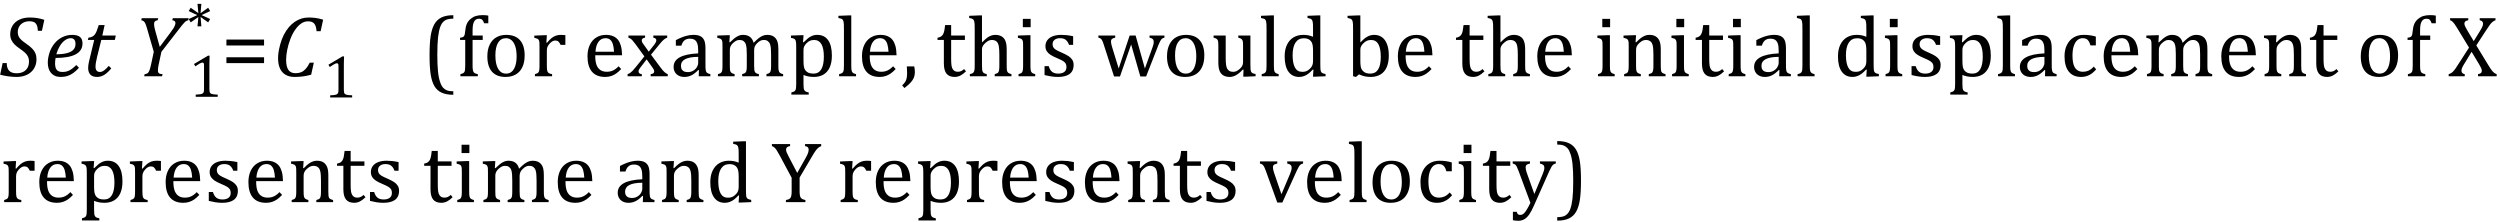 <?xml version="1.0" encoding="UTF-8" standalone="no"?><svg xmlns="http://www.w3.org/2000/svg" xmlns:xlink="http://www.w3.org/1999/xlink" stroke-dasharray="none" shape-rendering="auto" font-family="'Dialog'" width="573.813" text-rendering="auto" fill-opacity="1" contentScriptType="text/ecmascript" color-interpolation="auto" color-rendering="auto" preserveAspectRatio="xMidYMid meet" font-size="12" fill="black" stroke="black" image-rendering="auto" stroke-miterlimit="10" zoomAndPan="magnify" version="1.0" stroke-linecap="square" stroke-linejoin="miter" contentStyleType="text/css" font-style="normal" height="51" stroke-width="1" stroke-dashoffset="0" font-weight="normal" stroke-opacity="1" y="-18"><!--Converted from MathML using JEuclid--><defs id="genericDefs"/><g><g text-rendering="optimizeLegibility" transform="translate(0,17.503)" color-rendering="optimizeQuality" color-interpolation="linearRGB" image-rendering="optimizeQuality"><path d="M1.547 -3.031 Q1.547 -1.859 2.094 -1.273 Q2.641 -0.688 3.812 -0.688 Q4.703 -0.688 5.352 -1.023 Q6 -1.359 6.328 -1.969 Q6.656 -2.578 6.656 -3.422 Q6.656 -4.016 6.445 -4.469 Q6.234 -4.922 5.812 -5.336 Q5.391 -5.75 4.594 -6.297 Q3.875 -6.781 3.391 -7.25 Q2.906 -7.719 2.625 -8.305 Q2.344 -8.891 2.344 -9.625 Q2.344 -10.766 2.898 -11.648 Q3.453 -12.531 4.469 -13.008 Q5.484 -13.484 6.812 -13.484 Q7.719 -13.484 8.484 -13.367 Q9.25 -13.25 10.172 -12.953 L9.625 -10.438 L8.688 -10.438 Q8.656 -11.266 8.438 -11.742 Q8.219 -12.219 7.82 -12.422 Q7.422 -12.625 6.766 -12.625 Q5.953 -12.625 5.336 -12.297 Q4.719 -11.969 4.398 -11.398 Q4.078 -10.828 4.078 -10.125 Q4.078 -9.609 4.25 -9.211 Q4.422 -8.812 4.812 -8.422 Q5.203 -8.031 5.938 -7.531 Q6.891 -6.859 7.398 -6.344 Q7.906 -5.828 8.141 -5.242 Q8.375 -4.656 8.375 -3.875 Q8.375 -2.703 7.805 -1.773 Q7.234 -0.844 6.195 -0.344 Q5.156 0.156 3.828 0.156 Q2.922 0.156 1.898 0.016 Q0.875 -0.125 0.031 -0.359 L0.609 -3.031 L1.547 -3.031 Z" stroke="none"/></g><g text-rendering="optimizeLegibility" transform="translate(10.172,17.503)" color-rendering="optimizeQuality" color-interpolation="linearRGB" image-rendering="optimizeQuality"><path d="M7.953 -1.938 Q7.234 -1.156 6.57 -0.695 Q5.906 -0.234 5.242 -0.039 Q4.578 0.156 3.766 0.156 Q3 0.156 2.445 -0.094 Q1.891 -0.344 1.523 -0.781 Q1.156 -1.219 0.977 -1.812 Q0.797 -2.406 0.797 -3.109 Q0.797 -4.156 1.172 -5.352 Q1.547 -6.547 2.312 -7.5 Q3.078 -8.453 4.141 -8.977 Q5.203 -9.5 6.406 -9.5 Q7.594 -9.5 8.18 -9.023 Q8.766 -8.547 8.766 -7.531 Q8.766 -5.875 7.211 -5.039 Q5.656 -4.203 2.594 -4.203 Q2.469 -3.625 2.469 -2.938 Q2.469 -1.922 2.867 -1.453 Q3.266 -0.984 4.188 -0.984 Q5.078 -0.984 5.812 -1.375 Q6.547 -1.766 7.344 -2.578 L7.953 -1.938 ZM2.75 -5.047 Q3.656 -5.047 4.336 -5.141 Q5.016 -5.234 5.5 -5.398 Q5.984 -5.562 6.305 -5.781 Q6.625 -6 6.82 -6.273 Q7.016 -6.547 7.086 -6.844 Q7.156 -7.141 7.156 -7.469 Q7.156 -8.062 6.883 -8.398 Q6.609 -8.734 6.062 -8.734 Q5.375 -8.734 4.711 -8.242 Q4.047 -7.75 3.547 -6.914 Q3.047 -6.078 2.75 -5.047 Z" stroke="none"/></g><g text-rendering="optimizeLegibility" transform="translate(18.938,17.503)" color-rendering="optimizeQuality" color-interpolation="linearRGB" image-rendering="optimizeQuality"><path d="M6.594 -1.797 Q5.797 -0.828 5.016 -0.336 Q4.234 0.156 3.344 0.156 Q2.312 0.156 1.805 -0.375 Q1.297 -0.906 1.297 -1.906 Q1.297 -2.516 1.469 -3.281 L2.688 -8.344 L1.234 -8.344 L1.344 -8.844 Q1.922 -8.922 2.258 -9.102 Q2.594 -9.281 2.82 -9.578 Q3.047 -9.875 3.242 -10.352 Q3.438 -10.828 3.734 -11.75 L5.078 -11.75 L4.547 -9.344 L7.641 -9.344 L7.422 -8.344 L4.312 -8.344 L3.375 -4.562 Q2.984 -2.984 2.984 -2.203 Q2.984 -1.609 3.242 -1.297 Q3.5 -0.984 4 -0.984 Q4.453 -0.984 4.945 -1.336 Q5.438 -1.688 6.031 -2.391 L6.594 -1.797 Z" stroke="none"/></g><g text-rendering="optimizeLegibility" transform="translate(30.578,17.503)" color-rendering="optimizeQuality" color-interpolation="linearRGB" image-rendering="optimizeQuality"><path d="M5.734 -13.328 L5.625 -12.859 Q5.219 -12.812 5 -12.609 Q4.781 -12.406 4.781 -12 Q4.781 -11.391 5.062 -10.438 L6.094 -6.75 L8.5 -9.969 Q9.031 -10.672 9.273 -11.078 Q9.516 -11.484 9.609 -11.797 Q9.688 -12.031 9.688 -12.25 Q9.688 -12.516 9.5 -12.664 Q9.312 -12.812 8.969 -12.859 L9.078 -13.328 L12.734 -13.328 L12.625 -12.859 Q12.391 -12.797 12.219 -12.711 Q12.047 -12.625 11.828 -12.414 Q11.609 -12.203 11.234 -11.75 Q10.859 -11.297 10.281 -10.531 L6.469 -5.609 L5.875 -2.844 Q5.781 -2.453 5.75 -2.234 Q5.719 -2.016 5.695 -1.766 Q5.672 -1.516 5.672 -1.312 Q5.672 -1.016 5.766 -0.844 Q5.859 -0.672 6.055 -0.594 Q6.25 -0.516 6.734 -0.484 L6.625 0 L2.516 0 L2.625 -0.484 Q3.016 -0.531 3.195 -0.633 Q3.375 -0.734 3.516 -0.938 Q3.656 -1.141 3.805 -1.578 Q3.953 -2.016 4.141 -2.906 L4.719 -5.609 L3.297 -10.531 Q2.984 -11.672 2.797 -12.07 Q2.609 -12.469 2.398 -12.633 Q2.188 -12.797 1.844 -12.859 L1.953 -13.328 L5.734 -13.328 Z" stroke="none"/></g><g text-rendering="optimizeLegibility" transform="translate(43.312,22.221)" color-rendering="optimizeQuality" color-interpolation="linearRGB" image-rendering="optimizeQuality"><path d="M4.75 -1.781 Q4.75 -1.391 4.797 -1.188 Q4.844 -0.984 4.953 -0.859 Q5.062 -0.734 5.273 -0.664 Q5.484 -0.594 5.805 -0.555 Q6.125 -0.516 6.656 -0.5 L6.656 0 L1.609 0 L1.609 -0.5 Q2.359 -0.531 2.688 -0.594 Q3.016 -0.656 3.188 -0.766 Q3.359 -0.875 3.438 -1.094 Q3.516 -1.312 3.516 -1.781 L3.516 -7.328 Q3.516 -7.609 3.422 -7.734 Q3.328 -7.859 3.141 -7.859 Q2.922 -7.859 2.516 -7.633 Q2.109 -7.406 1.516 -7 L1.219 -7.531 L4.422 -9.438 L4.797 -9.438 Q4.75 -8.781 4.75 -7.625 L4.75 -1.781 Z" stroke="none"/></g><g text-rendering="optimizeLegibility" transform="translate(42.391,7.464)" color-rendering="optimizeQuality" color-interpolation="linearRGB" image-rendering="optimizeQuality"><path d="M5.844 -3.094 L5.391 -2.328 L3.641 -3.562 L3.828 -1.422 L2.938 -1.422 L3.141 -3.562 L1.375 -2.328 L0.922 -3.094 L2.875 -4 L0.922 -4.922 L1.375 -5.688 L3.141 -4.438 L2.938 -6.578 L3.828 -6.578 L3.641 -4.438 L5.391 -5.688 L5.844 -4.922 L3.891 -4 L5.844 -3.094 Z" stroke="none"/></g><g text-rendering="optimizeLegibility" transform="translate(50.75,17.503)" color-rendering="optimizeQuality" color-interpolation="linearRGB" image-rendering="optimizeQuality"><path d="M1.219 -7.062 L1.219 -8.422 L9.859 -8.422 L9.859 -7.062 L1.219 -7.062 ZM1.219 -3.016 L1.219 -4.359 L9.859 -4.359 L9.859 -3.016 L1.219 -3.016 Z" stroke="none"/></g><g text-rendering="optimizeLegibility" transform="translate(62.609,17.503)" color-rendering="optimizeQuality" color-interpolation="linearRGB" image-rendering="optimizeQuality"><path d="M11.562 -12.984 L10.984 -10.344 L10.047 -10.344 Q9.969 -11.547 9.523 -12.078 Q9.078 -12.609 8.094 -12.609 Q7.266 -12.609 6.547 -12.125 Q5.828 -11.641 5.18 -10.727 Q4.531 -9.812 4.055 -8.586 Q3.578 -7.359 3.32 -6.086 Q3.062 -4.812 3.062 -3.797 Q3.062 -2.203 3.586 -1.453 Q4.109 -0.703 5.219 -0.703 Q5.953 -0.703 6.5 -0.922 Q7.047 -1.141 7.531 -1.664 Q8.016 -2.188 8.484 -3.125 L9.422 -3.125 L8.812 -0.359 Q7.828 -0.078 6.898 0.039 Q5.969 0.156 4.984 0.156 Q3.781 0.156 2.93 -0.344 Q2.078 -0.844 1.648 -1.797 Q1.219 -2.75 1.219 -4.094 Q1.219 -4.797 1.312 -5.453 Q1.438 -6.281 1.688 -7.25 Q2.016 -8.453 2.5 -9.438 Q3.031 -10.484 3.703 -11.281 Q4.344 -12.016 5.078 -12.516 Q5.766 -12.984 6.555 -13.234 Q7.344 -13.484 8.234 -13.484 Q9.125 -13.484 9.883 -13.375 Q10.641 -13.266 11.562 -12.984 Z" stroke="none"/></g><g text-rendering="optimizeLegibility" transform="translate(74.172,22.378)" color-rendering="optimizeQuality" color-interpolation="linearRGB" image-rendering="optimizeQuality"><path d="M4.75 -1.781 Q4.75 -1.391 4.797 -1.188 Q4.844 -0.984 4.953 -0.859 Q5.062 -0.734 5.273 -0.664 Q5.484 -0.594 5.805 -0.555 Q6.125 -0.516 6.656 -0.5 L6.656 0 L1.609 0 L1.609 -0.5 Q2.359 -0.531 2.688 -0.594 Q3.016 -0.656 3.188 -0.766 Q3.359 -0.875 3.438 -1.094 Q3.516 -1.312 3.516 -1.781 L3.516 -7.328 Q3.516 -7.609 3.422 -7.734 Q3.328 -7.859 3.141 -7.859 Q2.922 -7.859 2.516 -7.633 Q2.109 -7.406 1.516 -7 L1.219 -7.531 L4.422 -9.438 L4.797 -9.438 Q4.75 -8.781 4.75 -7.625 L4.75 -1.781 Z" stroke="none"/></g><g text-rendering="optimizeLegibility" transform="translate(96.828,17.503)" color-rendering="optimizeQuality" color-interpolation="linearRGB" image-rendering="optimizeQuality"><path d="M7.219 4.25 Q5.562 4.25 4.508 3.75 Q3.453 3.25 2.867 2.234 Q2.281 1.219 2.023 -0.414 Q1.766 -2.047 1.766 -4.844 Q1.766 -7.625 2.023 -9.266 Q2.281 -10.906 2.867 -11.945 Q3.453 -12.984 4.508 -13.5 Q5.562 -14.016 7.219 -14.016 L7.219 -13.219 Q6.531 -13.219 6 -13.094 Q5.406 -12.953 4.984 -12.562 Q4.516 -12.141 4.234 -11.375 Q3.891 -10.469 3.719 -8.984 Q3.547 -7.406 3.547 -4.922 Q3.547 -2.719 3.695 -1.18 Q3.844 0.359 4.188 1.328 Q4.453 2.156 4.859 2.609 Q5.219 3.016 5.719 3.219 Q6.297 3.453 7.219 3.453 L7.219 4.25 ZM13.969 -8.344 L11.641 -8.344 L11.641 -2.438 Q11.641 -1.781 11.703 -1.453 Q11.766 -1.125 11.883 -0.953 Q12 -0.781 12.203 -0.68 Q12.406 -0.578 12.844 -0.484 L12.844 0 L8.844 0 L8.844 -0.484 Q9.281 -0.594 9.469 -0.703 Q9.656 -0.812 9.758 -0.977 Q9.859 -1.141 9.906 -1.453 Q9.953 -1.766 9.953 -2.438 L9.953 -8.344 L8.766 -8.344 L8.766 -8.844 Q9.141 -8.906 9.266 -8.938 Q9.391 -8.969 9.5 -9.039 Q9.609 -9.109 9.695 -9.234 Q9.781 -9.359 9.844 -9.609 Q9.906 -9.859 9.938 -10.312 Q10.031 -11.375 10.328 -12.039 Q10.625 -12.703 11.195 -13.172 Q11.766 -13.641 12.414 -13.836 Q13.062 -14.031 13.953 -14.031 Q14.719 -14.031 15.25 -13.922 L15.25 -12.156 L14.297 -12.156 Q14.109 -12.719 13.859 -12.961 Q13.609 -13.203 13.156 -13.203 Q12.828 -13.203 12.609 -13.117 Q12.391 -13.031 12.211 -12.844 Q12.031 -12.656 11.898 -12.344 Q11.766 -12.031 11.703 -11.57 Q11.641 -11.109 11.641 -10.359 L11.641 -9.344 L13.969 -9.344 L13.969 -8.344 ZM19.203 0.156 Q17.172 0.156 16.102 -1.039 Q15.031 -2.234 15.031 -4.578 Q15.031 -6.188 15.594 -7.305 Q16.156 -8.422 17.133 -8.961 Q18.109 -9.5 19.359 -9.5 Q21.438 -9.5 22.516 -8.289 Q23.594 -7.078 23.594 -4.797 Q23.594 -3.172 23.055 -2.062 Q22.516 -0.953 21.531 -0.398 Q20.547 0.156 19.203 0.156 ZM16.875 -4.781 Q16.875 -2.781 17.516 -1.695 Q18.156 -0.609 19.344 -0.609 Q20 -0.609 20.461 -0.93 Q20.922 -1.25 21.203 -1.789 Q21.484 -2.328 21.617 -3.031 Q21.75 -3.734 21.75 -4.516 Q21.75 -5.953 21.43 -6.898 Q21.109 -7.844 20.562 -8.289 Q20.016 -8.734 19.312 -8.734 Q18.125 -8.734 17.5 -7.711 Q16.875 -6.688 16.875 -4.781 ZM28.578 -7.719 L28.719 -7.688 Q29.266 -8.344 29.719 -8.719 Q30.172 -9.094 30.703 -9.297 Q31.234 -9.5 31.922 -9.5 Q32.484 -9.5 32.938 -9.438 L32.938 -7.203 L31.844 -7.203 Q31.609 -7.719 31.344 -7.961 Q31.078 -8.203 30.609 -8.203 Q30.266 -8.203 29.922 -8 Q29.578 -7.797 29.25 -7.406 Q28.922 -7.016 28.805 -6.672 Q28.688 -6.328 28.688 -5.859 L28.688 -2.438 Q28.688 -1.547 28.789 -1.211 Q28.891 -0.875 29.141 -0.719 Q29.391 -0.562 29.891 -0.484 L29.891 0 L25.953 0 L25.953 -0.484 Q26.328 -0.594 26.492 -0.68 Q26.656 -0.766 26.773 -0.922 Q26.891 -1.078 26.945 -1.406 Q27 -1.734 27 -2.406 L27 -6.672 Q27 -7.297 26.984 -7.68 Q26.969 -8.062 26.852 -8.289 Q26.734 -8.516 26.492 -8.625 Q26.25 -8.734 25.812 -8.812 L25.812 -9.328 L28.094 -9.422 L28.688 -9.422 L28.578 -7.719 ZM45.75 -1.656 Q45.125 -1 44.602 -0.633 Q44.078 -0.266 43.453 -0.055 Q42.828 0.156 42.078 0.156 Q40.062 0.156 39.039 -1.047 Q38.016 -2.25 38.016 -4.609 Q38.016 -6.062 38.539 -7.18 Q39.062 -8.297 40.031 -8.898 Q41 -9.5 42.25 -9.5 Q43.234 -9.5 43.93 -9.188 Q44.625 -8.875 45.039 -8.336 Q45.453 -7.797 45.688 -6.969 Q45.922 -6.141 45.953 -4.812 L39.797 -4.812 L39.797 -4.641 Q39.797 -3.484 40.055 -2.703 Q40.312 -1.922 40.906 -1.477 Q41.5 -1.031 42.438 -1.031 Q43.234 -1.031 43.875 -1.328 Q44.516 -1.625 45.156 -2.297 L45.75 -1.656 ZM44.109 -5.625 Q44.047 -6.688 43.844 -7.352 Q43.641 -8.016 43.234 -8.375 Q42.828 -8.734 42.156 -8.734 Q41.156 -8.734 40.555 -7.93 Q39.953 -7.125 39.844 -5.625 L44.109 -5.625 ZM52.078 -5.641 L53.344 -7.25 Q53.547 -7.516 53.68 -7.766 Q53.812 -8.016 53.812 -8.266 Q53.812 -8.5 53.641 -8.648 Q53.469 -8.797 53.125 -8.859 L53.125 -9.344 L56.312 -9.344 L56.312 -8.859 Q55.953 -8.75 55.562 -8.438 Q55.172 -8.125 54.625 -7.438 L52.594 -4.953 L54.828 -1.953 Q55.297 -1.312 55.68 -0.969 Q56.062 -0.625 56.438 -0.484 L56.438 0 L52.516 0 L52.516 -0.484 Q53.328 -0.578 53.328 -1.078 Q53.328 -1.297 53.258 -1.477 Q53.188 -1.656 53 -1.906 L51.594 -3.875 L50.094 -1.922 Q49.922 -1.703 49.828 -1.523 Q49.734 -1.344 49.734 -1.125 Q49.734 -0.859 49.914 -0.688 Q50.094 -0.516 50.484 -0.484 L50.484 0 L47.219 0 L47.219 -0.484 Q47.547 -0.594 47.805 -0.773 Q48.062 -0.953 48.336 -1.227 Q48.609 -1.5 49.047 -2.047 L51.078 -4.562 L49 -7.406 Q48.562 -8 48.312 -8.266 Q48.062 -8.531 47.844 -8.664 Q47.625 -8.797 47.406 -8.859 L47.406 -9.344 L51.234 -9.344 L51.234 -8.859 Q50.469 -8.734 50.469 -8.25 Q50.469 -8.031 50.57 -7.805 Q50.672 -7.578 50.891 -7.312 L52.078 -5.641 ZM63.594 -1.391 L63.453 -1.438 Q62.594 -0.562 61.852 -0.203 Q61.109 0.156 60.266 0.156 Q59.516 0.156 58.953 -0.133 Q58.391 -0.422 58.086 -0.945 Q57.781 -1.469 57.781 -2.156 Q57.781 -3.578 59.195 -4.352 Q60.609 -5.125 63.422 -5.25 L63.422 -5.891 Q63.422 -6.906 63.227 -7.492 Q63.031 -8.078 62.617 -8.352 Q62.203 -8.625 61.5 -8.625 Q60.734 -8.625 60.266 -8.227 Q59.797 -7.828 59.562 -7.016 L58.297 -7.016 L58.297 -8.297 Q59.234 -8.781 59.859 -9.008 Q60.484 -9.234 61.109 -9.367 Q61.734 -9.5 62.375 -9.5 Q63.344 -9.5 63.93 -9.195 Q64.516 -8.891 64.805 -8.258 Q65.094 -7.625 65.094 -6.344 L65.094 -2.938 Q65.094 -2.219 65.102 -1.922 Q65.109 -1.625 65.164 -1.367 Q65.219 -1.109 65.312 -0.961 Q65.406 -0.812 65.602 -0.703 Q65.797 -0.594 66.219 -0.484 L66.219 0 L63.547 0 L63.594 -1.391 ZM63.422 -4.453 Q61.438 -4.438 60.453 -3.93 Q59.469 -3.422 59.469 -2.391 Q59.469 -1.844 59.695 -1.516 Q59.922 -1.188 60.266 -1.07 Q60.609 -0.953 61.078 -0.953 Q61.734 -0.953 62.281 -1.273 Q62.828 -1.594 63.125 -2.094 Q63.422 -2.594 63.422 -3.078 L63.422 -4.453 ZM70.578 -7.828 L70.719 -7.797 Q71.312 -8.375 71.688 -8.672 Q72.062 -8.969 72.414 -9.156 Q72.766 -9.344 73.07 -9.422 Q73.375 -9.5 73.703 -9.5 Q74.672 -9.5 75.289 -9.047 Q75.906 -8.594 76.141 -7.672 Q76.875 -8.406 77.328 -8.758 Q77.781 -9.109 78.258 -9.305 Q78.734 -9.5 79.281 -9.5 Q79.938 -9.5 80.406 -9.305 Q80.875 -9.109 81.203 -8.719 Q81.531 -8.328 81.68 -7.727 Q81.828 -7.125 81.828 -6.125 L81.828 -2.438 Q81.828 -1.703 81.883 -1.422 Q81.938 -1.141 82.031 -0.984 Q82.125 -0.828 82.305 -0.711 Q82.484 -0.594 82.922 -0.484 L82.922 0 L79.094 0 L79.094 -0.484 Q79.469 -0.594 79.633 -0.68 Q79.797 -0.766 79.914 -0.922 Q80.031 -1.078 80.094 -1.406 Q80.156 -1.734 80.156 -2.406 L80.156 -4.969 Q80.156 -5.797 80.109 -6.336 Q80.062 -6.875 79.969 -7.195 Q79.875 -7.516 79.75 -7.703 Q79.625 -7.891 79.453 -8.031 Q79.281 -8.172 79.062 -8.25 Q78.844 -8.328 78.469 -8.328 Q78.078 -8.328 77.742 -8.172 Q77.406 -8.016 77.008 -7.641 Q76.609 -7.266 76.438 -6.891 Q76.266 -6.516 76.266 -6 L76.266 -2.438 Q76.266 -1.703 76.312 -1.422 Q76.359 -1.141 76.453 -0.984 Q76.547 -0.828 76.727 -0.711 Q76.906 -0.594 77.359 -0.484 L77.359 0 L73.516 0 L73.516 -0.484 Q73.891 -0.594 74.062 -0.68 Q74.234 -0.766 74.344 -0.922 Q74.453 -1.078 74.516 -1.406 Q74.578 -1.734 74.578 -2.406 L74.578 -4.969 Q74.578 -5.828 74.531 -6.375 Q74.484 -6.922 74.383 -7.258 Q74.281 -7.594 74.117 -7.797 Q73.953 -8 73.789 -8.109 Q73.625 -8.219 73.398 -8.273 Q73.172 -8.328 72.891 -8.328 Q72.484 -8.328 72.133 -8.141 Q71.781 -7.953 71.414 -7.617 Q71.047 -7.281 70.867 -6.906 Q70.688 -6.531 70.688 -6.109 L70.688 -2.438 Q70.688 -1.891 70.711 -1.594 Q70.734 -1.297 70.805 -1.133 Q70.875 -0.969 70.969 -0.867 Q71.062 -0.766 71.242 -0.672 Q71.422 -0.578 71.781 -0.484 L71.781 0 L67.953 0 L67.953 -0.484 Q68.328 -0.594 68.492 -0.68 Q68.656 -0.766 68.773 -0.922 Q68.891 -1.078 68.945 -1.406 Q69 -1.734 69 -2.406 L69 -6.672 Q69 -7.297 68.984 -7.68 Q68.969 -8.062 68.852 -8.289 Q68.734 -8.516 68.492 -8.625 Q68.25 -8.734 67.812 -8.812 L67.812 -9.344 L70.094 -9.422 L70.688 -9.422 L70.578 -7.828 ZM87.594 -0.297 L87.594 1.766 Q87.594 2.406 87.641 2.719 Q87.688 3.031 87.797 3.211 Q87.906 3.391 88.117 3.508 Q88.328 3.625 88.797 3.719 L88.797 4.203 L84.812 4.203 L84.812 3.719 Q85.156 3.625 85.383 3.523 Q85.609 3.422 85.727 3.219 Q85.844 3.016 85.883 2.672 Q85.922 2.328 85.922 1.766 L85.922 -6.609 Q85.922 -7.312 85.898 -7.609 Q85.875 -7.906 85.82 -8.102 Q85.766 -8.297 85.648 -8.43 Q85.531 -8.562 85.344 -8.648 Q85.156 -8.734 84.719 -8.812 L84.719 -9.344 L87.016 -9.422 L87.609 -9.422 L87.484 -7.828 L87.625 -7.797 Q88.234 -8.406 88.586 -8.688 Q88.938 -8.969 89.312 -9.156 Q89.688 -9.344 90.031 -9.422 Q90.375 -9.5 90.766 -9.5 Q92.375 -9.5 93.242 -8.289 Q94.109 -7.078 94.109 -4.75 Q94.109 -3.141 93.617 -2.047 Q93.125 -0.953 92.195 -0.398 Q91.266 0.156 89.984 0.156 Q89.25 0.156 88.664 0.031 Q88.078 -0.094 87.594 -0.297 ZM87.594 -3.516 Q87.594 -2.578 87.711 -2.07 Q87.828 -1.562 88.125 -1.242 Q88.422 -0.922 88.828 -0.766 Q89.234 -0.609 89.906 -0.609 Q91.078 -0.609 91.672 -1.594 Q92.266 -2.578 92.266 -4.5 Q92.266 -8.328 90.031 -8.328 Q89.484 -8.328 89.094 -8.156 Q88.703 -7.984 88.312 -7.602 Q87.922 -7.219 87.758 -6.859 Q87.594 -6.5 87.594 -6.094 L87.594 -3.516 ZM98.562 -2.438 Q98.562 -1.609 98.641 -1.281 Q98.719 -0.953 98.938 -0.781 Q99.156 -0.609 99.656 -0.484 L99.656 0 L95.766 0 L95.766 -0.484 Q96.266 -0.609 96.453 -0.742 Q96.641 -0.875 96.727 -1.07 Q96.812 -1.266 96.844 -1.594 Q96.875 -1.922 96.875 -2.438 L96.875 -10.609 Q96.875 -11.547 96.859 -11.922 Q96.844 -12.297 96.781 -12.555 Q96.719 -12.812 96.609 -12.961 Q96.5 -13.109 96.305 -13.195 Q96.109 -13.281 95.609 -13.375 L95.609 -13.875 L97.969 -13.969 L98.562 -13.969 L98.562 -2.438 ZM108.75 -1.656 Q108.125 -1 107.602 -0.633 Q107.078 -0.266 106.453 -0.055 Q105.828 0.156 105.078 0.156 Q103.062 0.156 102.039 -1.047 Q101.016 -2.25 101.016 -4.609 Q101.016 -6.062 101.539 -7.18 Q102.062 -8.297 103.031 -8.898 Q104 -9.5 105.25 -9.5 Q106.234 -9.5 106.93 -9.188 Q107.625 -8.875 108.039 -8.336 Q108.453 -7.797 108.688 -6.969 Q108.922 -6.141 108.953 -4.812 L102.797 -4.812 L102.797 -4.641 Q102.797 -3.484 103.055 -2.703 Q103.312 -1.922 103.906 -1.477 Q104.5 -1.031 105.438 -1.031 Q106.234 -1.031 106.875 -1.328 Q107.516 -1.625 108.156 -2.297 L108.75 -1.656 ZM107.109 -5.625 Q107.047 -6.688 106.844 -7.352 Q106.641 -8.016 106.234 -8.375 Q105.828 -8.734 105.156 -8.734 Q104.156 -8.734 103.555 -7.93 Q102.953 -7.125 102.844 -5.625 L107.109 -5.625 ZM113.016 -2.266 Q113.156 -1.578 113.156 -0.922 Q113.156 -0.234 112.922 0.336 Q112.688 0.906 112.172 1.461 Q111.656 2.016 110.766 2.703 L110.234 2.094 Q110.734 1.625 110.961 1.25 Q111.188 0.875 111.281 0.398 Q111.375 -0.078 111.375 -0.797 Q111.375 -1.547 111.312 -2.266 L113.016 -2.266 ZM118.359 -8.844 Q118.844 -8.922 119.148 -9.117 Q119.453 -9.312 119.625 -9.625 Q119.797 -9.938 119.898 -10.398 Q120 -10.859 120.094 -11.75 L121.484 -11.75 L121.484 -9.344 L124.641 -9.344 L124.641 -8.344 L121.484 -8.344 L121.484 -4 Q121.484 -3.062 121.562 -2.5 Q121.641 -1.938 121.859 -1.617 Q122.078 -1.297 122.352 -1.164 Q122.625 -1.031 123.047 -1.031 Q123.438 -1.031 123.781 -1.188 Q124.125 -1.344 124.453 -1.656 L124.891 -1.125 Q124.203 -0.453 123.586 -0.148 Q122.969 0.156 122.297 0.156 Q121.031 0.156 120.422 -0.594 Q119.812 -1.344 119.812 -2.938 L119.812 -8.344 L118.359 -8.344 L118.359 -8.844 ZM128.562 -7.797 L128.609 -7.797 Q129.359 -8.562 129.805 -8.875 Q130.25 -9.188 130.688 -9.344 Q131.125 -9.5 131.625 -9.5 Q132.156 -9.5 132.578 -9.367 Q133 -9.234 133.32 -8.977 Q133.641 -8.719 133.836 -8.344 Q134.031 -7.969 134.133 -7.445 Q134.234 -6.922 134.234 -6.125 L134.234 -2.438 Q134.234 -1.594 134.305 -1.289 Q134.375 -0.984 134.562 -0.812 Q134.75 -0.641 135.328 -0.484 L135.328 0 L131.484 0 L131.484 -0.484 Q131.859 -0.594 132.031 -0.68 Q132.203 -0.766 132.312 -0.922 Q132.422 -1.078 132.484 -1.406 Q132.547 -1.734 132.547 -2.406 L132.547 -4.969 Q132.547 -6.266 132.414 -6.953 Q132.281 -7.641 131.898 -7.984 Q131.516 -8.328 130.828 -8.328 Q130.438 -8.328 130.125 -8.188 Q129.812 -8.047 129.398 -7.695 Q128.984 -7.344 128.773 -6.977 Q128.562 -6.609 128.562 -6.188 L128.562 -2.438 Q128.562 -1.781 128.602 -1.5 Q128.641 -1.219 128.734 -1.023 Q128.828 -0.828 129.031 -0.711 Q129.234 -0.594 129.656 -0.484 L129.656 0 L125.781 0 L125.781 -0.484 Q126.219 -0.594 126.398 -0.703 Q126.578 -0.812 126.68 -0.977 Q126.781 -1.141 126.836 -1.453 Q126.891 -1.766 126.891 -2.438 L126.891 -10.609 Q126.891 -11.547 126.875 -11.922 Q126.859 -12.297 126.797 -12.555 Q126.734 -12.812 126.617 -12.961 Q126.5 -13.109 126.312 -13.195 Q126.125 -13.281 125.625 -13.375 L125.625 -13.875 L127.984 -13.969 L128.562 -13.969 L128.562 -7.797 ZM139.734 -13.172 L139.734 -11.266 L137.938 -11.266 L137.938 -13.172 L139.734 -13.172 ZM136.953 -0.484 Q137.328 -0.594 137.492 -0.68 Q137.656 -0.766 137.766 -0.922 Q137.875 -1.078 137.938 -1.406 Q138 -1.734 138 -2.406 L138 -6.672 Q138 -7.297 137.984 -7.68 Q137.969 -8.062 137.852 -8.289 Q137.734 -8.516 137.492 -8.625 Q137.25 -8.734 136.812 -8.812 L136.812 -9.344 L139.094 -9.422 L139.688 -9.422 L139.688 -2.438 Q139.688 -1.609 139.766 -1.281 Q139.844 -0.953 140.062 -0.781 Q140.281 -0.609 140.781 -0.484 L140.781 0 L136.953 0 L136.953 -0.484 ZM149.484 -7.203 L148.547 -7.203 Q148.344 -7.781 148.047 -8.117 Q147.75 -8.453 147.383 -8.594 Q147.016 -8.734 146.469 -8.734 Q145.688 -8.734 145.227 -8.367 Q144.766 -8 144.766 -7.359 Q144.766 -6.922 144.953 -6.625 Q145.141 -6.328 145.531 -6.078 Q145.922 -5.828 146.906 -5.406 Q147.906 -4.969 148.445 -4.609 Q148.984 -4.25 149.289 -3.773 Q149.594 -3.297 149.594 -2.625 Q149.594 -1.859 149.336 -1.328 Q149.078 -0.797 148.594 -0.469 Q148.109 -0.141 147.453 0.008 Q146.797 0.156 146.016 0.156 Q145.188 0.156 144.422 0.031 Q143.656 -0.094 142.922 -0.281 L142.922 -2.328 L143.875 -2.328 Q144.141 -1.422 144.656 -1.016 Q145.172 -0.609 146.078 -0.609 Q146.438 -0.609 146.773 -0.688 Q147.109 -0.766 147.375 -0.938 Q147.641 -1.109 147.797 -1.398 Q147.953 -1.688 147.953 -2.125 Q147.953 -2.625 147.758 -2.938 Q147.562 -3.25 147.148 -3.508 Q146.734 -3.766 145.703 -4.203 Q144.812 -4.578 144.273 -4.93 Q143.734 -5.281 143.43 -5.758 Q143.125 -6.234 143.125 -6.891 Q143.125 -7.703 143.562 -8.289 Q144 -8.875 144.82 -9.188 Q145.641 -9.5 146.734 -9.5 Q147.375 -9.5 147.977 -9.438 Q148.578 -9.375 149.484 -9.188 L149.484 -7.203 ZM162.797 -7.297 L160.234 0.047 L158.875 0.047 L156.531 -7.203 Q156.312 -7.906 156.156 -8.195 Q156 -8.484 155.836 -8.625 Q155.672 -8.766 155.281 -8.859 L155.281 -9.344 L159.141 -9.344 L159.141 -8.859 Q158.578 -8.734 158.375 -8.547 Q158.172 -8.359 158.172 -7.984 Q158.172 -7.719 158.234 -7.43 Q158.297 -7.141 158.406 -6.766 L159.938 -1.781 L162.453 -9.344 L163.828 -9.344 L165.953 -1.781 L167.672 -6.547 Q167.812 -6.922 167.898 -7.258 Q167.984 -7.594 167.984 -7.891 Q167.984 -8.297 167.766 -8.523 Q167.547 -8.75 167.016 -8.859 L167.016 -9.344 L170.438 -9.344 L170.438 -8.859 Q170.156 -8.797 170.023 -8.719 Q169.891 -8.641 169.758 -8.5 Q169.625 -8.359 169.461 -8.062 Q169.297 -7.766 169.047 -7.141 L166.234 0.047 L164.906 0.047 L162.797 -7.297 ZM175.203 0.156 Q173.172 0.156 172.102 -1.039 Q171.031 -2.234 171.031 -4.578 Q171.031 -6.188 171.594 -7.305 Q172.156 -8.422 173.133 -8.961 Q174.109 -9.5 175.359 -9.5 Q177.438 -9.5 178.516 -8.289 Q179.594 -7.078 179.594 -4.797 Q179.594 -3.172 179.055 -2.062 Q178.516 -0.953 177.531 -0.398 Q176.547 0.156 175.203 0.156 ZM172.875 -4.781 Q172.875 -2.781 173.516 -1.695 Q174.156 -0.609 175.344 -0.609 Q176 -0.609 176.461 -0.93 Q176.922 -1.25 177.203 -1.789 Q177.484 -2.328 177.617 -3.031 Q177.75 -3.734 177.75 -4.516 Q177.75 -5.953 177.43 -6.898 Q177.109 -7.844 176.562 -8.289 Q176.016 -8.734 175.312 -8.734 Q174.125 -8.734 173.5 -7.711 Q172.875 -6.688 172.875 -4.781 ZM181.719 -9.344 L184.5 -9.344 L184.5 -4.359 Q184.5 -3.219 184.586 -2.625 Q184.672 -2.031 184.852 -1.727 Q185.031 -1.422 185.352 -1.219 Q185.672 -1.016 186.234 -1.016 Q186.609 -1.016 186.953 -1.164 Q187.297 -1.312 187.711 -1.68 Q188.125 -2.047 188.305 -2.406 Q188.484 -2.766 188.484 -3.25 L188.484 -6.906 Q188.484 -7.469 188.461 -7.75 Q188.438 -8.031 188.367 -8.203 Q188.297 -8.375 188.203 -8.477 Q188.109 -8.578 187.938 -8.672 Q187.766 -8.766 187.391 -8.859 L187.391 -9.344 L190.172 -9.344 L190.172 -2.672 Q190.172 -1.922 190.203 -1.586 Q190.234 -1.25 190.328 -1.055 Q190.422 -0.859 190.625 -0.734 Q190.828 -0.609 191.359 -0.516 L191.359 0 L189.125 0.094 L188.531 0.094 L188.594 -1.5 L188.438 -1.547 Q187.625 -0.672 186.891 -0.258 Q186.156 0.156 185.422 0.156 Q184.531 0.156 183.953 -0.195 Q183.375 -0.547 183.094 -1.242 Q182.812 -1.938 182.812 -3.219 L182.812 -6.906 Q182.812 -7.719 182.75 -8.031 Q182.688 -8.344 182.5 -8.523 Q182.312 -8.703 181.719 -8.859 L181.719 -9.344 ZM195.562 -2.438 Q195.562 -1.609 195.641 -1.281 Q195.719 -0.953 195.938 -0.781 Q196.156 -0.609 196.656 -0.484 L196.656 0 L192.766 0 L192.766 -0.484 Q193.266 -0.609 193.453 -0.742 Q193.641 -0.875 193.727 -1.07 Q193.812 -1.266 193.844 -1.594 Q193.875 -1.922 193.875 -2.438 L193.875 -10.609 Q193.875 -11.547 193.859 -11.922 Q193.844 -12.297 193.781 -12.555 Q193.719 -12.812 193.609 -12.961 Q193.5 -13.109 193.305 -13.195 Q193.109 -13.281 192.609 -13.375 L192.609 -13.875 L194.969 -13.969 L195.562 -13.969 L195.562 -2.438 ZM204.547 -10.609 Q204.547 -11.547 204.531 -11.922 Q204.516 -12.297 204.453 -12.555 Q204.391 -12.812 204.273 -12.961 Q204.156 -13.109 203.969 -13.195 Q203.781 -13.281 203.281 -13.375 L203.281 -13.875 L205.641 -13.969 L206.219 -13.969 L206.219 -2.672 Q206.219 -1.906 206.25 -1.578 Q206.281 -1.25 206.375 -1.055 Q206.469 -0.859 206.68 -0.734 Q206.891 -0.609 207.422 -0.516 L207.422 0 L205.109 0.094 L204.531 0.094 L204.641 -1.5 L204.5 -1.547 Q203.891 -0.891 203.438 -0.562 Q202.984 -0.234 202.469 -0.039 Q201.953 0.156 201.359 0.156 Q199.766 0.156 198.898 -1.062 Q198.031 -2.281 198.031 -4.578 Q198.031 -6.172 198.594 -7.289 Q199.156 -8.406 200.117 -8.953 Q201.078 -9.5 202.281 -9.5 Q202.922 -9.5 203.453 -9.398 Q203.984 -9.297 204.547 -9.062 L204.547 -10.609 ZM204.547 -5.797 Q204.547 -6.547 204.477 -7.008 Q204.406 -7.469 204.242 -7.781 Q204.078 -8.094 203.805 -8.312 Q203.531 -8.531 203.203 -8.625 Q202.875 -8.719 202.422 -8.719 Q201.172 -8.719 200.516 -7.719 Q199.859 -6.719 199.859 -4.844 Q199.859 -2.969 200.398 -1.992 Q200.938 -1.016 202.031 -1.016 Q202.453 -1.016 202.742 -1.086 Q203.031 -1.156 203.305 -1.32 Q203.578 -1.484 203.859 -1.766 Q204.141 -2.047 204.273 -2.281 Q204.406 -2.516 204.477 -2.82 Q204.547 -3.125 204.547 -3.609 L204.547 -5.797 ZM215.406 -7.797 L215.453 -7.797 Q216.125 -8.5 216.586 -8.828 Q217.047 -9.156 217.523 -9.328 Q218 -9.5 218.578 -9.5 Q219.625 -9.5 220.375 -8.961 Q221.125 -8.422 221.531 -7.359 Q221.938 -6.297 221.938 -4.75 Q221.938 -3.172 221.453 -2.07 Q220.969 -0.969 220.023 -0.406 Q219.078 0.156 217.797 0.156 Q217.062 0.156 216.43 0.023 Q215.797 -0.109 215.094 -0.438 L214.406 0.156 L213.734 0 L213.734 -10.609 Q213.734 -11.547 213.719 -11.922 Q213.703 -12.297 213.641 -12.555 Q213.578 -12.812 213.461 -12.961 Q213.344 -13.109 213.156 -13.195 Q212.969 -13.281 212.469 -13.375 L212.469 -13.875 L214.828 -13.969 L215.406 -13.969 L215.406 -7.797 ZM215.406 -3.516 Q215.406 -2.766 215.477 -2.32 Q215.547 -1.875 215.711 -1.586 Q215.875 -1.297 216.18 -1.047 Q216.484 -0.797 216.867 -0.703 Q217.25 -0.609 217.719 -0.609 Q218.891 -0.609 219.492 -1.57 Q220.094 -2.531 220.094 -4.438 Q220.094 -6.375 219.547 -7.352 Q219 -8.328 217.875 -8.328 Q217.328 -8.328 216.938 -8.156 Q216.547 -7.984 216.156 -7.617 Q215.766 -7.25 215.586 -6.898 Q215.406 -6.547 215.406 -6.109 L215.406 -3.516 ZM231.75 -1.656 Q231.125 -1 230.602 -0.633 Q230.078 -0.266 229.453 -0.055 Q228.828 0.156 228.078 0.156 Q226.062 0.156 225.039 -1.047 Q224.016 -2.25 224.016 -4.609 Q224.016 -6.062 224.539 -7.18 Q225.062 -8.297 226.031 -8.898 Q227 -9.5 228.25 -9.5 Q229.234 -9.5 229.93 -9.188 Q230.625 -8.875 231.039 -8.336 Q231.453 -7.797 231.688 -6.969 Q231.922 -6.141 231.953 -4.812 L225.797 -4.812 L225.797 -4.641 Q225.797 -3.484 226.055 -2.703 Q226.312 -1.922 226.906 -1.477 Q227.5 -1.031 228.438 -1.031 Q229.234 -1.031 229.875 -1.328 Q230.516 -1.625 231.156 -2.297 L231.75 -1.656 ZM230.109 -5.625 Q230.047 -6.688 229.844 -7.352 Q229.641 -8.016 229.234 -8.375 Q228.828 -8.734 228.156 -8.734 Q227.156 -8.734 226.555 -7.93 Q225.953 -7.125 225.844 -5.625 L230.109 -5.625 ZM237.359 -8.844 Q237.844 -8.922 238.148 -9.117 Q238.453 -9.312 238.625 -9.625 Q238.797 -9.938 238.898 -10.398 Q239 -10.859 239.094 -11.75 L240.484 -11.75 L240.484 -9.344 L243.641 -9.344 L243.641 -8.344 L240.484 -8.344 L240.484 -4 Q240.484 -3.062 240.562 -2.5 Q240.641 -1.938 240.859 -1.617 Q241.078 -1.297 241.352 -1.164 Q241.625 -1.031 242.047 -1.031 Q242.438 -1.031 242.781 -1.188 Q243.125 -1.344 243.453 -1.656 L243.891 -1.125 Q243.203 -0.453 242.586 -0.148 Q241.969 0.156 241.297 0.156 Q240.031 0.156 239.422 -0.594 Q238.812 -1.344 238.812 -2.938 L238.812 -8.344 L237.359 -8.344 L237.359 -8.844 ZM247.562 -7.797 L247.609 -7.797 Q248.359 -8.562 248.805 -8.875 Q249.25 -9.188 249.688 -9.344 Q250.125 -9.5 250.625 -9.5 Q251.156 -9.5 251.578 -9.367 Q252 -9.234 252.32 -8.977 Q252.641 -8.719 252.836 -8.344 Q253.031 -7.969 253.133 -7.445 Q253.234 -6.922 253.234 -6.125 L253.234 -2.438 Q253.234 -1.594 253.305 -1.289 Q253.375 -0.984 253.562 -0.812 Q253.75 -0.641 254.328 -0.484 L254.328 0 L250.484 0 L250.484 -0.484 Q250.859 -0.594 251.031 -0.68 Q251.203 -0.766 251.312 -0.922 Q251.422 -1.078 251.484 -1.406 Q251.547 -1.734 251.547 -2.406 L251.547 -4.969 Q251.547 -6.266 251.414 -6.953 Q251.281 -7.641 250.898 -7.984 Q250.516 -8.328 249.828 -8.328 Q249.438 -8.328 249.125 -8.188 Q248.812 -8.047 248.398 -7.695 Q247.984 -7.344 247.773 -6.977 Q247.562 -6.609 247.562 -6.188 L247.562 -2.438 Q247.562 -1.781 247.602 -1.5 Q247.641 -1.219 247.734 -1.023 Q247.828 -0.828 248.031 -0.711 Q248.234 -0.594 248.656 -0.484 L248.656 0 L244.781 0 L244.781 -0.484 Q245.219 -0.594 245.398 -0.703 Q245.578 -0.812 245.68 -0.977 Q245.781 -1.141 245.836 -1.453 Q245.891 -1.766 245.891 -2.438 L245.891 -10.609 Q245.891 -11.547 245.875 -11.922 Q245.859 -12.297 245.797 -12.555 Q245.734 -12.812 245.617 -12.961 Q245.5 -13.109 245.312 -13.195 Q245.125 -13.281 244.625 -13.375 L244.625 -13.875 L246.984 -13.969 L247.562 -13.969 L247.562 -7.797 ZM263.75 -1.656 Q263.125 -1 262.602 -0.633 Q262.078 -0.266 261.453 -0.055 Q260.828 0.156 260.078 0.156 Q258.062 0.156 257.039 -1.047 Q256.016 -2.25 256.016 -4.609 Q256.016 -6.062 256.539 -7.18 Q257.062 -8.297 258.031 -8.898 Q259 -9.5 260.25 -9.5 Q261.234 -9.5 261.93 -9.188 Q262.625 -8.875 263.039 -8.336 Q263.453 -7.797 263.688 -6.969 Q263.922 -6.141 263.953 -4.812 L257.797 -4.812 L257.797 -4.641 Q257.797 -3.484 258.055 -2.703 Q258.312 -1.922 258.906 -1.477 Q259.5 -1.031 260.438 -1.031 Q261.234 -1.031 261.875 -1.328 Q262.516 -1.625 263.156 -2.297 L263.75 -1.656 ZM262.109 -5.625 Q262.047 -6.688 261.844 -7.352 Q261.641 -8.016 261.234 -8.375 Q260.828 -8.734 260.156 -8.734 Q259.156 -8.734 258.555 -7.93 Q257.953 -7.125 257.844 -5.625 L262.109 -5.625 ZM272.734 -13.172 L272.734 -11.266 L270.938 -11.266 L270.938 -13.172 L272.734 -13.172 ZM269.953 -0.484 Q270.328 -0.594 270.492 -0.68 Q270.656 -0.766 270.766 -0.922 Q270.875 -1.078 270.938 -1.406 Q271 -1.734 271 -2.406 L271 -6.672 Q271 -7.297 270.984 -7.68 Q270.969 -8.062 270.852 -8.289 Q270.734 -8.516 270.492 -8.625 Q270.25 -8.734 269.812 -8.812 L269.812 -9.344 L272.094 -9.422 L272.688 -9.422 L272.688 -2.438 Q272.688 -1.609 272.766 -1.281 Q272.844 -0.953 273.062 -0.781 Q273.281 -0.609 273.781 -0.484 L273.781 0 L269.953 0 L269.953 -0.484 ZM285.453 0 L281.609 0 L281.609 -0.484 Q282 -0.594 282.164 -0.68 Q282.328 -0.766 282.438 -0.922 Q282.547 -1.078 282.609 -1.406 Q282.672 -1.734 282.672 -2.406 L282.672 -4.969 Q282.672 -5.641 282.633 -6.203 Q282.594 -6.766 282.5 -7.117 Q282.406 -7.469 282.281 -7.672 Q282.156 -7.875 281.969 -8.016 Q281.781 -8.156 281.547 -8.242 Q281.312 -8.328 280.938 -8.328 Q280.562 -8.328 280.219 -8.172 Q279.875 -8.016 279.461 -7.648 Q279.047 -7.281 278.867 -6.914 Q278.688 -6.547 278.688 -6.078 L278.688 -2.438 Q278.688 -1.609 278.766 -1.281 Q278.844 -0.953 279.062 -0.781 Q279.281 -0.609 279.781 -0.484 L279.781 0 L275.953 0 L275.953 -0.484 Q276.328 -0.594 276.492 -0.68 Q276.656 -0.766 276.766 -0.922 Q276.875 -1.078 276.938 -1.406 Q277 -1.734 277 -2.406 L277 -6.672 Q277 -7.297 276.984 -7.68 Q276.969 -8.062 276.852 -8.289 Q276.734 -8.516 276.492 -8.625 Q276.25 -8.734 275.812 -8.812 L275.812 -9.344 L278.094 -9.422 L278.688 -9.422 L278.578 -7.828 L278.719 -7.797 Q279.438 -8.531 279.883 -8.844 Q280.328 -9.156 280.781 -9.328 Q281.234 -9.5 281.75 -9.5 Q282.281 -9.5 282.695 -9.375 Q283.109 -9.25 283.422 -8.992 Q283.734 -8.734 283.945 -8.359 Q284.156 -7.984 284.258 -7.461 Q284.359 -6.938 284.359 -6.125 L284.359 -2.438 Q284.359 -1.766 284.398 -1.461 Q284.438 -1.156 284.531 -0.992 Q284.625 -0.828 284.812 -0.719 Q285 -0.609 285.453 -0.484 L285.453 0 ZM289.734 -13.172 L289.734 -11.266 L287.938 -11.266 L287.938 -13.172 L289.734 -13.172 ZM286.953 -0.484 Q287.328 -0.594 287.492 -0.68 Q287.656 -0.766 287.766 -0.922 Q287.875 -1.078 287.938 -1.406 Q288 -1.734 288 -2.406 L288 -6.672 Q288 -7.297 287.984 -7.68 Q287.969 -8.062 287.852 -8.289 Q287.734 -8.516 287.492 -8.625 Q287.25 -8.734 286.812 -8.812 L286.812 -9.344 L289.094 -9.422 L289.688 -9.422 L289.688 -2.438 Q289.688 -1.609 289.766 -1.281 Q289.844 -0.953 290.062 -0.781 Q290.281 -0.609 290.781 -0.484 L290.781 0 L286.953 0 L286.953 -0.484 ZM292.359 -8.844 Q292.844 -8.922 293.148 -9.117 Q293.453 -9.312 293.625 -9.625 Q293.797 -9.938 293.898 -10.398 Q294 -10.859 294.094 -11.75 L295.484 -11.75 L295.484 -9.344 L298.641 -9.344 L298.641 -8.344 L295.484 -8.344 L295.484 -4 Q295.484 -3.062 295.562 -2.5 Q295.641 -1.938 295.859 -1.617 Q296.078 -1.297 296.352 -1.164 Q296.625 -1.031 297.047 -1.031 Q297.438 -1.031 297.781 -1.188 Q298.125 -1.344 298.453 -1.656 L298.891 -1.125 Q298.203 -0.453 297.586 -0.148 Q296.969 0.156 296.297 0.156 Q295.031 0.156 294.422 -0.594 Q293.812 -1.344 293.812 -2.938 L293.812 -8.344 L292.359 -8.344 L292.359 -8.844 ZM302.734 -13.172 L302.734 -11.266 L300.938 -11.266 L300.938 -13.172 L302.734 -13.172 ZM299.953 -0.484 Q300.328 -0.594 300.492 -0.68 Q300.656 -0.766 300.766 -0.922 Q300.875 -1.078 300.938 -1.406 Q301 -1.734 301 -2.406 L301 -6.672 Q301 -7.297 300.984 -7.68 Q300.969 -8.062 300.852 -8.289 Q300.734 -8.516 300.492 -8.625 Q300.25 -8.734 299.812 -8.812 L299.812 -9.344 L302.094 -9.422 L302.688 -9.422 L302.688 -2.438 Q302.688 -1.609 302.766 -1.281 Q302.844 -0.953 303.062 -0.781 Q303.281 -0.609 303.781 -0.484 L303.781 0 L299.953 0 L299.953 -0.484 ZM311.594 -1.391 L311.453 -1.438 Q310.594 -0.562 309.852 -0.203 Q309.109 0.156 308.266 0.156 Q307.516 0.156 306.953 -0.133 Q306.391 -0.422 306.086 -0.945 Q305.781 -1.469 305.781 -2.156 Q305.781 -3.578 307.195 -4.352 Q308.609 -5.125 311.422 -5.25 L311.422 -5.891 Q311.422 -6.906 311.227 -7.492 Q311.031 -8.078 310.617 -8.352 Q310.203 -8.625 309.5 -8.625 Q308.734 -8.625 308.266 -8.227 Q307.797 -7.828 307.562 -7.016 L306.297 -7.016 L306.297 -8.297 Q307.234 -8.781 307.859 -9.008 Q308.484 -9.234 309.109 -9.367 Q309.734 -9.5 310.375 -9.5 Q311.344 -9.5 311.93 -9.195 Q312.516 -8.891 312.805 -8.258 Q313.094 -7.625 313.094 -6.344 L313.094 -2.938 Q313.094 -2.219 313.102 -1.922 Q313.109 -1.625 313.164 -1.367 Q313.219 -1.109 313.312 -0.961 Q313.406 -0.812 313.602 -0.703 Q313.797 -0.594 314.219 -0.484 L314.219 0 L311.547 0 L311.594 -1.391 ZM311.422 -4.453 Q309.438 -4.438 308.453 -3.93 Q307.469 -3.422 307.469 -2.391 Q307.469 -1.844 307.695 -1.516 Q307.922 -1.188 308.266 -1.07 Q308.609 -0.953 309.078 -0.953 Q309.734 -0.953 310.281 -1.273 Q310.828 -1.594 311.125 -2.094 Q311.422 -2.594 311.422 -3.078 L311.422 -4.453 ZM318.562 -2.438 Q318.562 -1.609 318.641 -1.281 Q318.719 -0.953 318.938 -0.781 Q319.156 -0.609 319.656 -0.484 L319.656 0 L315.766 0 L315.766 -0.484 Q316.266 -0.609 316.453 -0.742 Q316.641 -0.875 316.727 -1.07 Q316.812 -1.266 316.844 -1.594 Q316.875 -1.922 316.875 -2.438 L316.875 -10.609 Q316.875 -11.547 316.859 -11.922 Q316.844 -12.297 316.781 -12.555 Q316.719 -12.812 316.609 -12.961 Q316.5 -13.109 316.305 -13.195 Q316.109 -13.281 315.609 -13.375 L315.609 -13.875 L317.969 -13.969 L318.562 -13.969 L318.562 -2.438 ZM331.547 -10.609 Q331.547 -11.547 331.531 -11.922 Q331.516 -12.297 331.453 -12.555 Q331.391 -12.812 331.273 -12.961 Q331.156 -13.109 330.969 -13.195 Q330.781 -13.281 330.281 -13.375 L330.281 -13.875 L332.641 -13.969 L333.219 -13.969 L333.219 -2.672 Q333.219 -1.906 333.25 -1.578 Q333.281 -1.25 333.375 -1.055 Q333.469 -0.859 333.68 -0.734 Q333.891 -0.609 334.422 -0.516 L334.422 0 L332.109 0.094 L331.531 0.094 L331.641 -1.5 L331.5 -1.547 Q330.891 -0.891 330.438 -0.562 Q329.984 -0.234 329.469 -0.039 Q328.953 0.156 328.359 0.156 Q326.766 0.156 325.898 -1.062 Q325.031 -2.281 325.031 -4.578 Q325.031 -6.172 325.594 -7.289 Q326.156 -8.406 327.117 -8.953 Q328.078 -9.5 329.281 -9.5 Q329.922 -9.5 330.453 -9.398 Q330.984 -9.297 331.547 -9.062 L331.547 -10.609 ZM331.547 -5.797 Q331.547 -6.547 331.477 -7.008 Q331.406 -7.469 331.242 -7.781 Q331.078 -8.094 330.805 -8.312 Q330.531 -8.531 330.203 -8.625 Q329.875 -8.719 329.422 -8.719 Q328.172 -8.719 327.516 -7.719 Q326.859 -6.719 326.859 -4.844 Q326.859 -2.969 327.398 -1.992 Q327.938 -1.016 329.031 -1.016 Q329.453 -1.016 329.742 -1.086 Q330.031 -1.156 330.305 -1.32 Q330.578 -1.484 330.859 -1.766 Q331.141 -2.047 331.273 -2.281 Q331.406 -2.516 331.477 -2.82 Q331.547 -3.125 331.547 -3.609 L331.547 -5.797 ZM338.734 -13.172 L338.734 -11.266 L336.938 -11.266 L336.938 -13.172 L338.734 -13.172 ZM335.953 -0.484 Q336.328 -0.594 336.492 -0.68 Q336.656 -0.766 336.766 -0.922 Q336.875 -1.078 336.938 -1.406 Q337 -1.734 337 -2.406 L337 -6.672 Q337 -7.297 336.984 -7.68 Q336.969 -8.062 336.852 -8.289 Q336.734 -8.516 336.492 -8.625 Q336.25 -8.734 335.812 -8.812 L335.812 -9.344 L338.094 -9.422 L338.688 -9.422 L338.688 -2.438 Q338.688 -1.609 338.766 -1.281 Q338.844 -0.953 339.062 -0.781 Q339.281 -0.609 339.781 -0.484 L339.781 0 L335.953 0 L335.953 -0.484 ZM348.484 -7.203 L347.547 -7.203 Q347.344 -7.781 347.047 -8.117 Q346.75 -8.453 346.383 -8.594 Q346.016 -8.734 345.469 -8.734 Q344.688 -8.734 344.227 -8.367 Q343.766 -8 343.766 -7.359 Q343.766 -6.922 343.953 -6.625 Q344.141 -6.328 344.531 -6.078 Q344.922 -5.828 345.906 -5.406 Q346.906 -4.969 347.445 -4.609 Q347.984 -4.25 348.289 -3.773 Q348.594 -3.297 348.594 -2.625 Q348.594 -1.859 348.336 -1.328 Q348.078 -0.797 347.594 -0.469 Q347.109 -0.141 346.453 0.008 Q345.797 0.156 345.016 0.156 Q344.188 0.156 343.422 0.031 Q342.656 -0.094 341.922 -0.281 L341.922 -2.328 L342.875 -2.328 Q343.141 -1.422 343.656 -1.016 Q344.172 -0.609 345.078 -0.609 Q345.438 -0.609 345.773 -0.688 Q346.109 -0.766 346.375 -0.938 Q346.641 -1.109 346.797 -1.398 Q346.953 -1.688 346.953 -2.125 Q346.953 -2.625 346.758 -2.938 Q346.562 -3.25 346.148 -3.508 Q345.734 -3.766 344.703 -4.203 Q343.812 -4.578 343.273 -4.93 Q342.734 -5.281 342.43 -5.758 Q342.125 -6.234 342.125 -6.891 Q342.125 -7.703 342.562 -8.289 Q343 -8.875 343.82 -9.188 Q344.641 -9.5 345.734 -9.5 Q346.375 -9.5 346.977 -9.438 Q347.578 -9.375 348.484 -9.188 L348.484 -7.203 ZM353.594 -0.297 L353.594 1.766 Q353.594 2.406 353.641 2.719 Q353.688 3.031 353.797 3.211 Q353.906 3.391 354.117 3.508 Q354.328 3.625 354.797 3.719 L354.797 4.203 L350.812 4.203 L350.812 3.719 Q351.156 3.625 351.383 3.523 Q351.609 3.422 351.727 3.219 Q351.844 3.016 351.883 2.672 Q351.922 2.328 351.922 1.766 L351.922 -6.609 Q351.922 -7.312 351.898 -7.609 Q351.875 -7.906 351.82 -8.102 Q351.766 -8.297 351.648 -8.43 Q351.531 -8.562 351.344 -8.648 Q351.156 -8.734 350.719 -8.812 L350.719 -9.344 L353.016 -9.422 L353.609 -9.422 L353.484 -7.828 L353.625 -7.797 Q354.234 -8.406 354.586 -8.688 Q354.938 -8.969 355.312 -9.156 Q355.688 -9.344 356.031 -9.422 Q356.375 -9.5 356.766 -9.5 Q358.375 -9.5 359.242 -8.289 Q360.109 -7.078 360.109 -4.75 Q360.109 -3.141 359.617 -2.047 Q359.125 -0.953 358.195 -0.398 Q357.266 0.156 355.984 0.156 Q355.25 0.156 354.664 0.031 Q354.078 -0.094 353.594 -0.297 ZM353.594 -3.516 Q353.594 -2.578 353.711 -2.07 Q353.828 -1.562 354.125 -1.242 Q354.422 -0.922 354.828 -0.766 Q355.234 -0.609 355.906 -0.609 Q357.078 -0.609 357.672 -1.594 Q358.266 -2.578 358.266 -4.5 Q358.266 -8.328 356.031 -8.328 Q355.484 -8.328 355.094 -8.156 Q354.703 -7.984 354.312 -7.602 Q353.922 -7.219 353.758 -6.859 Q353.594 -6.5 353.594 -6.094 L353.594 -3.516 ZM364.562 -2.438 Q364.562 -1.609 364.641 -1.281 Q364.719 -0.953 364.938 -0.781 Q365.156 -0.609 365.656 -0.484 L365.656 0 L361.766 0 L361.766 -0.484 Q362.266 -0.609 362.453 -0.742 Q362.641 -0.875 362.727 -1.07 Q362.812 -1.266 362.844 -1.594 Q362.875 -1.922 362.875 -2.438 L362.875 -10.609 Q362.875 -11.547 362.859 -11.922 Q362.844 -12.297 362.781 -12.555 Q362.719 -12.812 362.609 -12.961 Q362.5 -13.109 362.305 -13.195 Q362.109 -13.281 361.609 -13.375 L361.609 -13.875 L363.969 -13.969 L364.562 -13.969 L364.562 -2.438 ZM372.594 -1.391 L372.453 -1.438 Q371.594 -0.562 370.852 -0.203 Q370.109 0.156 369.266 0.156 Q368.516 0.156 367.953 -0.133 Q367.391 -0.422 367.086 -0.945 Q366.781 -1.469 366.781 -2.156 Q366.781 -3.578 368.195 -4.352 Q369.609 -5.125 372.422 -5.25 L372.422 -5.891 Q372.422 -6.906 372.227 -7.492 Q372.031 -8.078 371.617 -8.352 Q371.203 -8.625 370.5 -8.625 Q369.734 -8.625 369.266 -8.227 Q368.797 -7.828 368.562 -7.016 L367.297 -7.016 L367.297 -8.297 Q368.234 -8.781 368.859 -9.008 Q369.484 -9.234 370.109 -9.367 Q370.734 -9.5 371.375 -9.5 Q372.344 -9.5 372.93 -9.195 Q373.516 -8.891 373.805 -8.258 Q374.094 -7.625 374.094 -6.344 L374.094 -2.938 Q374.094 -2.219 374.102 -1.922 Q374.109 -1.625 374.164 -1.367 Q374.219 -1.109 374.312 -0.961 Q374.406 -0.812 374.602 -0.703 Q374.797 -0.594 375.219 -0.484 L375.219 0 L372.547 0 L372.594 -1.391 ZM372.422 -4.453 Q370.438 -4.438 369.453 -3.93 Q368.469 -3.422 368.469 -2.391 Q368.469 -1.844 368.695 -1.516 Q368.922 -1.188 369.266 -1.07 Q369.609 -0.953 370.078 -0.953 Q370.734 -0.953 371.281 -1.273 Q371.828 -1.594 372.125 -2.094 Q372.422 -2.594 372.422 -3.078 L372.422 -4.453 ZM384.219 -9.109 L384.219 -7.078 L382.984 -7.078 Q382.812 -7.703 382.57 -8.07 Q382.328 -8.438 382.008 -8.586 Q381.688 -8.734 381.203 -8.734 Q380.516 -8.734 379.992 -8.297 Q379.469 -7.859 379.164 -6.961 Q378.859 -6.062 378.859 -4.75 Q378.859 -3.922 378.977 -3.234 Q379.094 -2.547 379.375 -2.062 Q379.656 -1.578 380.125 -1.305 Q380.594 -1.031 381.281 -1.031 Q381.953 -1.031 382.539 -1.289 Q383.125 -1.547 383.75 -2.219 L384.297 -1.578 Q383.797 -1.031 383.422 -0.734 Q383.047 -0.438 382.609 -0.234 Q382.172 -0.031 381.75 0.062 Q381.328 0.156 380.828 0.156 Q378.984 0.156 378.008 -1.07 Q377.031 -2.297 377.031 -4.609 Q377.031 -6.062 377.578 -7.18 Q378.125 -8.297 379.109 -8.898 Q380.094 -9.5 381.375 -9.5 Q382.188 -9.5 382.867 -9.406 Q383.547 -9.312 384.219 -9.109 ZM393.75 -1.656 Q393.125 -1 392.602 -0.633 Q392.078 -0.266 391.453 -0.055 Q390.828 0.156 390.078 0.156 Q388.062 0.156 387.039 -1.047 Q386.016 -2.25 386.016 -4.609 Q386.016 -6.062 386.539 -7.18 Q387.062 -8.297 388.031 -8.898 Q389 -9.5 390.25 -9.5 Q391.234 -9.5 391.93 -9.188 Q392.625 -8.875 393.039 -8.336 Q393.453 -7.797 393.688 -6.969 Q393.922 -6.141 393.953 -4.812 L387.797 -4.812 L387.797 -4.641 Q387.797 -3.484 388.055 -2.703 Q388.312 -1.922 388.906 -1.477 Q389.5 -1.031 390.438 -1.031 Q391.234 -1.031 391.875 -1.328 Q392.516 -1.625 393.156 -2.297 L393.75 -1.656 ZM392.109 -5.625 Q392.047 -6.688 391.844 -7.352 Q391.641 -8.016 391.234 -8.375 Q390.828 -8.734 390.156 -8.734 Q389.156 -8.734 388.555 -7.93 Q387.953 -7.125 387.844 -5.625 L392.109 -5.625 ZM398.578 -7.828 L398.719 -7.797 Q399.312 -8.375 399.688 -8.672 Q400.062 -8.969 400.414 -9.156 Q400.766 -9.344 401.07 -9.422 Q401.375 -9.5 401.703 -9.5 Q402.672 -9.5 403.289 -9.047 Q403.906 -8.594 404.141 -7.672 Q404.875 -8.406 405.328 -8.758 Q405.781 -9.109 406.258 -9.305 Q406.734 -9.5 407.281 -9.5 Q407.938 -9.5 408.406 -9.305 Q408.875 -9.109 409.203 -8.719 Q409.531 -8.328 409.68 -7.727 Q409.828 -7.125 409.828 -6.125 L409.828 -2.438 Q409.828 -1.703 409.883 -1.422 Q409.938 -1.141 410.031 -0.984 Q410.125 -0.828 410.305 -0.711 Q410.484 -0.594 410.922 -0.484 L410.922 0 L407.094 0 L407.094 -0.484 Q407.469 -0.594 407.633 -0.68 Q407.797 -0.766 407.914 -0.922 Q408.031 -1.078 408.094 -1.406 Q408.156 -1.734 408.156 -2.406 L408.156 -4.969 Q408.156 -5.797 408.109 -6.336 Q408.062 -6.875 407.969 -7.195 Q407.875 -7.516 407.75 -7.703 Q407.625 -7.891 407.453 -8.031 Q407.281 -8.172 407.062 -8.25 Q406.844 -8.328 406.469 -8.328 Q406.078 -8.328 405.742 -8.172 Q405.406 -8.016 405.008 -7.641 Q404.609 -7.266 404.438 -6.891 Q404.266 -6.516 404.266 -6 L404.266 -2.438 Q404.266 -1.703 404.312 -1.422 Q404.359 -1.141 404.453 -0.984 Q404.547 -0.828 404.727 -0.711 Q404.906 -0.594 405.359 -0.484 L405.359 0 L401.516 0 L401.516 -0.484 Q401.891 -0.594 402.062 -0.68 Q402.234 -0.766 402.344 -0.922 Q402.453 -1.078 402.516 -1.406 Q402.578 -1.734 402.578 -2.406 L402.578 -4.969 Q402.578 -5.828 402.531 -6.375 Q402.484 -6.922 402.383 -7.258 Q402.281 -7.594 402.117 -7.797 Q401.953 -8 401.789 -8.109 Q401.625 -8.219 401.398 -8.273 Q401.172 -8.328 400.891 -8.328 Q400.484 -8.328 400.133 -8.141 Q399.781 -7.953 399.414 -7.617 Q399.047 -7.281 398.867 -6.906 Q398.688 -6.531 398.688 -6.109 L398.688 -2.438 Q398.688 -1.891 398.711 -1.594 Q398.734 -1.297 398.805 -1.133 Q398.875 -0.969 398.969 -0.867 Q399.062 -0.766 399.242 -0.672 Q399.422 -0.578 399.781 -0.484 L399.781 0 L395.953 0 L395.953 -0.484 Q396.328 -0.594 396.492 -0.68 Q396.656 -0.766 396.773 -0.922 Q396.891 -1.078 396.945 -1.406 Q397 -1.734 397 -2.406 L397 -6.672 Q397 -7.297 396.984 -7.68 Q396.969 -8.062 396.852 -8.289 Q396.734 -8.516 396.492 -8.625 Q396.25 -8.734 395.812 -8.812 L395.812 -9.344 L398.094 -9.422 L398.688 -9.422 L398.578 -7.828 ZM420.75 -1.656 Q420.125 -1 419.602 -0.633 Q419.078 -0.266 418.453 -0.055 Q417.828 0.156 417.078 0.156 Q415.062 0.156 414.039 -1.047 Q413.016 -2.25 413.016 -4.609 Q413.016 -6.062 413.539 -7.18 Q414.062 -8.297 415.031 -8.898 Q416 -9.5 417.25 -9.5 Q418.234 -9.5 418.93 -9.188 Q419.625 -8.875 420.039 -8.336 Q420.453 -7.797 420.688 -6.969 Q420.922 -6.141 420.953 -4.812 L414.797 -4.812 L414.797 -4.641 Q414.797 -3.484 415.055 -2.703 Q415.312 -1.922 415.906 -1.477 Q416.5 -1.031 417.438 -1.031 Q418.234 -1.031 418.875 -1.328 Q419.516 -1.625 420.156 -2.297 L420.75 -1.656 ZM419.109 -5.625 Q419.047 -6.688 418.844 -7.352 Q418.641 -8.016 418.234 -8.375 Q417.828 -8.734 417.156 -8.734 Q416.156 -8.734 415.555 -7.93 Q414.953 -7.125 414.844 -5.625 L419.109 -5.625 ZM432.453 0 L428.609 0 L428.609 -0.484 Q429 -0.594 429.164 -0.68 Q429.328 -0.766 429.438 -0.922 Q429.547 -1.078 429.609 -1.406 Q429.672 -1.734 429.672 -2.406 L429.672 -4.969 Q429.672 -5.641 429.633 -6.203 Q429.594 -6.766 429.5 -7.117 Q429.406 -7.469 429.281 -7.672 Q429.156 -7.875 428.969 -8.016 Q428.781 -8.156 428.547 -8.242 Q428.312 -8.328 427.938 -8.328 Q427.562 -8.328 427.219 -8.172 Q426.875 -8.016 426.461 -7.648 Q426.047 -7.281 425.867 -6.914 Q425.688 -6.547 425.688 -6.078 L425.688 -2.438 Q425.688 -1.609 425.766 -1.281 Q425.844 -0.953 426.062 -0.781 Q426.281 -0.609 426.781 -0.484 L426.781 0 L422.953 0 L422.953 -0.484 Q423.328 -0.594 423.492 -0.68 Q423.656 -0.766 423.766 -0.922 Q423.875 -1.078 423.938 -1.406 Q424 -1.734 424 -2.406 L424 -6.672 Q424 -7.297 423.984 -7.68 Q423.969 -8.062 423.852 -8.289 Q423.734 -8.516 423.492 -8.625 Q423.25 -8.734 422.812 -8.812 L422.812 -9.344 L425.094 -9.422 L425.688 -9.422 L425.578 -7.828 L425.719 -7.797 Q426.438 -8.531 426.883 -8.844 Q427.328 -9.156 427.781 -9.328 Q428.234 -9.5 428.75 -9.5 Q429.281 -9.5 429.695 -9.375 Q430.109 -9.25 430.422 -8.992 Q430.734 -8.734 430.945 -8.359 Q431.156 -7.984 431.258 -7.461 Q431.359 -6.938 431.359 -6.125 L431.359 -2.438 Q431.359 -1.766 431.398 -1.461 Q431.438 -1.156 431.531 -0.992 Q431.625 -0.828 431.812 -0.719 Q432 -0.609 432.453 -0.484 L432.453 0 ZM433.359 -8.844 Q433.844 -8.922 434.148 -9.117 Q434.453 -9.312 434.625 -9.625 Q434.797 -9.938 434.898 -10.398 Q435 -10.859 435.094 -11.75 L436.484 -11.75 L436.484 -9.344 L439.641 -9.344 L439.641 -8.344 L436.484 -8.344 L436.484 -4 Q436.484 -3.062 436.562 -2.5 Q436.641 -1.938 436.859 -1.617 Q437.078 -1.297 437.352 -1.164 Q437.625 -1.031 438.047 -1.031 Q438.438 -1.031 438.781 -1.188 Q439.125 -1.344 439.453 -1.656 L439.891 -1.125 Q439.203 -0.453 438.586 -0.148 Q437.969 0.156 437.297 0.156 Q436.031 0.156 435.422 -0.594 Q434.812 -1.344 434.812 -2.938 L434.812 -8.344 L433.359 -8.344 L433.359 -8.844 ZM449.203 0.156 Q447.172 0.156 446.102 -1.039 Q445.031 -2.234 445.031 -4.578 Q445.031 -6.188 445.594 -7.305 Q446.156 -8.422 447.133 -8.961 Q448.109 -9.5 449.359 -9.5 Q451.438 -9.5 452.516 -8.289 Q453.594 -7.078 453.594 -4.797 Q453.594 -3.172 453.055 -2.062 Q452.516 -0.953 451.531 -0.398 Q450.547 0.156 449.203 0.156 ZM446.875 -4.781 Q446.875 -2.781 447.516 -1.695 Q448.156 -0.609 449.344 -0.609 Q450 -0.609 450.461 -0.93 Q450.922 -1.25 451.203 -1.789 Q451.484 -2.328 451.617 -3.031 Q451.75 -3.734 451.75 -4.516 Q451.75 -5.953 451.43 -6.898 Q451.109 -7.844 450.562 -8.289 Q450.016 -8.734 449.312 -8.734 Q448.125 -8.734 447.5 -7.711 Q446.875 -6.688 446.875 -4.781 ZM460.969 -8.344 L458.641 -8.344 L458.641 -2.438 Q458.641 -1.781 458.703 -1.453 Q458.766 -1.125 458.883 -0.953 Q459 -0.781 459.203 -0.68 Q459.406 -0.578 459.844 -0.484 L459.844 0 L455.844 0 L455.844 -0.484 Q456.281 -0.594 456.469 -0.703 Q456.656 -0.812 456.758 -0.977 Q456.859 -1.141 456.906 -1.453 Q456.953 -1.766 456.953 -2.438 L456.953 -8.344 L455.766 -8.344 L455.766 -8.844 Q456.141 -8.906 456.266 -8.938 Q456.391 -8.969 456.5 -9.039 Q456.609 -9.109 456.695 -9.234 Q456.781 -9.359 456.844 -9.609 Q456.906 -9.859 456.938 -10.312 Q457.031 -11.375 457.328 -12.039 Q457.625 -12.703 458.195 -13.172 Q458.766 -13.641 459.414 -13.836 Q460.062 -14.031 460.953 -14.031 Q461.719 -14.031 462.25 -13.922 L462.25 -12.156 L461.297 -12.156 Q461.109 -12.719 460.859 -12.961 Q460.609 -13.203 460.156 -13.203 Q459.828 -13.203 459.609 -13.117 Q459.391 -13.031 459.211 -12.844 Q459.031 -12.656 458.898 -12.344 Q458.766 -12.031 458.703 -11.57 Q458.641 -11.109 458.641 -10.359 L458.641 -9.344 L460.969 -9.344 L460.969 -8.344 ZM469.703 -13.328 L469.703 -12.859 Q469.234 -12.781 469.023 -12.594 Q468.812 -12.406 468.812 -12.094 Q468.812 -11.812 469 -11.406 Q469.188 -11 469.531 -10.438 L470.953 -8.062 L472.344 -10.312 Q472.656 -10.828 472.812 -11.125 Q472.969 -11.422 473.031 -11.633 Q473.094 -11.844 473.094 -12.047 Q473.094 -12.359 472.922 -12.57 Q472.75 -12.781 472.328 -12.859 L472.328 -13.328 L475.953 -13.328 L475.953 -12.859 Q475.594 -12.734 475.305 -12.508 Q475.016 -12.281 474.688 -11.852 Q474.359 -11.422 473.766 -10.5 L471.547 -7.078 L474.031 -3 Q474.562 -2.125 474.789 -1.781 Q475.016 -1.438 475.219 -1.195 Q475.422 -0.953 475.648 -0.781 Q475.875 -0.609 476.219 -0.484 L476.219 0 L471.938 0 L471.938 -0.484 Q472.391 -0.562 472.602 -0.734 Q472.812 -0.906 472.812 -1.234 Q472.812 -1.516 472.672 -1.844 Q472.531 -2.172 472.234 -2.672 L470.469 -5.609 L468.609 -2.562 Q468.141 -1.781 468.141 -1.297 Q468.141 -0.969 468.312 -0.766 Q468.484 -0.562 468.891 -0.484 L468.891 0 L465.203 0 L465.203 -0.484 Q465.562 -0.594 465.797 -0.742 Q466.031 -0.891 466.25 -1.125 Q466.469 -1.359 466.734 -1.719 Q467 -2.078 467.562 -2.984 L469.875 -6.578 L467.125 -11.109 Q466.734 -11.734 466.531 -12.016 Q466.328 -12.297 466.156 -12.469 Q465.984 -12.641 465.852 -12.719 Q465.719 -12.797 465.531 -12.859 L465.531 -13.328 L469.703 -13.328 Z" stroke="none"/></g><g text-rendering="optimizeLegibility" transform="translate(0,46.393)" color-rendering="optimizeQuality" color-interpolation="linearRGB" image-rendering="optimizeQuality"><path d="M3.578 -7.719 L3.719 -7.688 Q4.266 -8.344 4.719 -8.719 Q5.172 -9.094 5.703 -9.297 Q6.234 -9.5 6.922 -9.5 Q7.484 -9.5 7.938 -9.438 L7.938 -7.203 L6.844 -7.203 Q6.609 -7.719 6.344 -7.961 Q6.078 -8.203 5.609 -8.203 Q5.266 -8.203 4.922 -8 Q4.578 -7.797 4.25 -7.406 Q3.922 -7.016 3.805 -6.672 Q3.688 -6.328 3.688 -5.859 L3.688 -2.438 Q3.688 -1.547 3.789 -1.211 Q3.891 -0.875 4.141 -0.719 Q4.391 -0.562 4.891 -0.484 L4.891 0 L0.953 0 L0.953 -0.484 Q1.328 -0.594 1.492 -0.68 Q1.656 -0.766 1.773 -0.922 Q1.891 -1.078 1.945 -1.406 Q2 -1.734 2 -2.406 L2 -6.672 Q2 -7.297 1.984 -7.68 Q1.969 -8.062 1.852 -8.289 Q1.734 -8.516 1.492 -8.625 Q1.25 -8.734 0.812 -8.812 L0.812 -9.328 L3.094 -9.422 L3.688 -9.422 L3.578 -7.719 ZM16.75 -1.656 Q16.125 -1 15.602 -0.633 Q15.078 -0.266 14.453 -0.055 Q13.828 0.156 13.078 0.156 Q11.062 0.156 10.039 -1.047 Q9.016 -2.25 9.016 -4.609 Q9.016 -6.062 9.539 -7.18 Q10.062 -8.297 11.031 -8.898 Q12 -9.5 13.25 -9.5 Q14.234 -9.5 14.93 -9.188 Q15.625 -8.875 16.039 -8.336 Q16.453 -7.797 16.688 -6.969 Q16.922 -6.141 16.953 -4.812 L10.797 -4.812 L10.797 -4.641 Q10.797 -3.484 11.055 -2.703 Q11.312 -1.922 11.906 -1.477 Q12.5 -1.031 13.438 -1.031 Q14.234 -1.031 14.875 -1.328 Q15.516 -1.625 16.156 -2.297 L16.75 -1.656 ZM15.109 -5.625 Q15.047 -6.688 14.844 -7.352 Q14.641 -8.016 14.234 -8.375 Q13.828 -8.734 13.156 -8.734 Q12.156 -8.734 11.555 -7.93 Q10.953 -7.125 10.844 -5.625 L15.109 -5.625 ZM21.594 -0.297 L21.594 1.766 Q21.594 2.406 21.641 2.719 Q21.688 3.031 21.797 3.211 Q21.906 3.391 22.117 3.508 Q22.328 3.625 22.797 3.719 L22.797 4.203 L18.812 4.203 L18.812 3.719 Q19.156 3.625 19.383 3.523 Q19.609 3.422 19.727 3.219 Q19.844 3.016 19.883 2.672 Q19.922 2.328 19.922 1.766 L19.922 -6.609 Q19.922 -7.312 19.898 -7.609 Q19.875 -7.906 19.82 -8.102 Q19.766 -8.297 19.648 -8.43 Q19.531 -8.562 19.344 -8.648 Q19.156 -8.734 18.719 -8.812 L18.719 -9.344 L21.016 -9.422 L21.609 -9.422 L21.484 -7.828 L21.625 -7.797 Q22.234 -8.406 22.586 -8.688 Q22.938 -8.969 23.312 -9.156 Q23.688 -9.344 24.031 -9.422 Q24.375 -9.5 24.766 -9.5 Q26.375 -9.5 27.242 -8.289 Q28.109 -7.078 28.109 -4.75 Q28.109 -3.141 27.617 -2.047 Q27.125 -0.953 26.195 -0.398 Q25.266 0.156 23.984 0.156 Q23.25 0.156 22.664 0.031 Q22.078 -0.094 21.594 -0.297 ZM21.594 -3.516 Q21.594 -2.578 21.711 -2.07 Q21.828 -1.562 22.125 -1.242 Q22.422 -0.922 22.828 -0.766 Q23.234 -0.609 23.906 -0.609 Q25.078 -0.609 25.672 -1.594 Q26.266 -2.578 26.266 -4.5 Q26.266 -8.328 24.031 -8.328 Q23.484 -8.328 23.094 -8.156 Q22.703 -7.984 22.312 -7.602 Q21.922 -7.219 21.758 -6.859 Q21.594 -6.5 21.594 -6.094 L21.594 -3.516 ZM32.578 -7.719 L32.719 -7.688 Q33.266 -8.344 33.719 -8.719 Q34.172 -9.094 34.703 -9.297 Q35.234 -9.5 35.922 -9.5 Q36.484 -9.5 36.938 -9.438 L36.938 -7.203 L35.844 -7.203 Q35.609 -7.719 35.344 -7.961 Q35.078 -8.203 34.609 -8.203 Q34.266 -8.203 33.922 -8 Q33.578 -7.797 33.25 -7.406 Q32.922 -7.016 32.805 -6.672 Q32.688 -6.328 32.688 -5.859 L32.688 -2.438 Q32.688 -1.547 32.789 -1.211 Q32.891 -0.875 33.141 -0.719 Q33.391 -0.562 33.891 -0.484 L33.891 0 L29.953 0 L29.953 -0.484 Q30.328 -0.594 30.492 -0.68 Q30.656 -0.766 30.773 -0.922 Q30.891 -1.078 30.945 -1.406 Q31 -1.734 31 -2.406 L31 -6.672 Q31 -7.297 30.984 -7.68 Q30.969 -8.062 30.852 -8.289 Q30.734 -8.516 30.492 -8.625 Q30.25 -8.734 29.812 -8.812 L29.812 -9.328 L32.094 -9.422 L32.688 -9.422 L32.578 -7.719 ZM45.75 -1.656 Q45.125 -1 44.602 -0.633 Q44.078 -0.266 43.453 -0.055 Q42.828 0.156 42.078 0.156 Q40.062 0.156 39.039 -1.047 Q38.016 -2.25 38.016 -4.609 Q38.016 -6.062 38.539 -7.18 Q39.062 -8.297 40.031 -8.898 Q41 -9.5 42.25 -9.5 Q43.234 -9.5 43.93 -9.188 Q44.625 -8.875 45.039 -8.336 Q45.453 -7.797 45.688 -6.969 Q45.922 -6.141 45.953 -4.812 L39.797 -4.812 L39.797 -4.641 Q39.797 -3.484 40.055 -2.703 Q40.312 -1.922 40.906 -1.477 Q41.5 -1.031 42.438 -1.031 Q43.234 -1.031 43.875 -1.328 Q44.516 -1.625 45.156 -2.297 L45.75 -1.656 ZM44.109 -5.625 Q44.047 -6.688 43.844 -7.352 Q43.641 -8.016 43.234 -8.375 Q42.828 -8.734 42.156 -8.734 Q41.156 -8.734 40.555 -7.93 Q39.953 -7.125 39.844 -5.625 L44.109 -5.625 ZM54.484 -7.203 L53.547 -7.203 Q53.344 -7.781 53.047 -8.117 Q52.75 -8.453 52.383 -8.594 Q52.016 -8.734 51.469 -8.734 Q50.688 -8.734 50.227 -8.367 Q49.766 -8 49.766 -7.359 Q49.766 -6.922 49.953 -6.625 Q50.141 -6.328 50.531 -6.078 Q50.922 -5.828 51.906 -5.406 Q52.906 -4.969 53.445 -4.609 Q53.984 -4.25 54.289 -3.773 Q54.594 -3.297 54.594 -2.625 Q54.594 -1.859 54.336 -1.328 Q54.078 -0.797 53.594 -0.469 Q53.109 -0.141 52.453 0.008 Q51.797 0.156 51.016 0.156 Q50.188 0.156 49.422 0.031 Q48.656 -0.094 47.922 -0.281 L47.922 -2.328 L48.875 -2.328 Q49.141 -1.422 49.656 -1.016 Q50.172 -0.609 51.078 -0.609 Q51.438 -0.609 51.773 -0.688 Q52.109 -0.766 52.375 -0.938 Q52.641 -1.109 52.797 -1.398 Q52.953 -1.688 52.953 -2.125 Q52.953 -2.625 52.758 -2.938 Q52.562 -3.25 52.148 -3.508 Q51.734 -3.766 50.703 -4.203 Q49.812 -4.578 49.273 -4.93 Q48.734 -5.281 48.43 -5.758 Q48.125 -6.234 48.125 -6.891 Q48.125 -7.703 48.562 -8.289 Q49 -8.875 49.82 -9.188 Q50.641 -9.5 51.734 -9.5 Q52.375 -9.5 52.977 -9.438 Q53.578 -9.375 54.484 -9.188 L54.484 -7.203 ZM64.75 -1.656 Q64.125 -1 63.602 -0.633 Q63.078 -0.266 62.453 -0.055 Q61.828 0.156 61.078 0.156 Q59.062 0.156 58.039 -1.047 Q57.016 -2.25 57.016 -4.609 Q57.016 -6.062 57.539 -7.18 Q58.062 -8.297 59.031 -8.898 Q60 -9.5 61.25 -9.5 Q62.234 -9.5 62.93 -9.188 Q63.625 -8.875 64.039 -8.336 Q64.453 -7.797 64.688 -6.969 Q64.922 -6.141 64.953 -4.812 L58.797 -4.812 L58.797 -4.641 Q58.797 -3.484 59.055 -2.703 Q59.312 -1.922 59.906 -1.477 Q60.5 -1.031 61.438 -1.031 Q62.234 -1.031 62.875 -1.328 Q63.516 -1.625 64.156 -2.297 L64.75 -1.656 ZM63.109 -5.625 Q63.047 -6.688 62.844 -7.352 Q62.641 -8.016 62.234 -8.375 Q61.828 -8.734 61.156 -8.734 Q60.156 -8.734 59.555 -7.93 Q58.953 -7.125 58.844 -5.625 L63.109 -5.625 ZM76.453 0 L72.609 0 L72.609 -0.484 Q73 -0.594 73.164 -0.68 Q73.328 -0.766 73.438 -0.922 Q73.547 -1.078 73.609 -1.406 Q73.672 -1.734 73.672 -2.406 L73.672 -4.969 Q73.672 -5.641 73.633 -6.203 Q73.594 -6.766 73.5 -7.117 Q73.406 -7.469 73.281 -7.672 Q73.156 -7.875 72.969 -8.016 Q72.781 -8.156 72.547 -8.242 Q72.312 -8.328 71.938 -8.328 Q71.562 -8.328 71.219 -8.172 Q70.875 -8.016 70.461 -7.648 Q70.047 -7.281 69.867 -6.914 Q69.688 -6.547 69.688 -6.078 L69.688 -2.438 Q69.688 -1.609 69.766 -1.281 Q69.844 -0.953 70.062 -0.781 Q70.281 -0.609 70.781 -0.484 L70.781 0 L66.953 0 L66.953 -0.484 Q67.328 -0.594 67.492 -0.68 Q67.656 -0.766 67.766 -0.922 Q67.875 -1.078 67.938 -1.406 Q68 -1.734 68 -2.406 L68 -6.672 Q68 -7.297 67.984 -7.68 Q67.969 -8.062 67.852 -8.289 Q67.734 -8.516 67.492 -8.625 Q67.25 -8.734 66.812 -8.812 L66.812 -9.344 L69.094 -9.422 L69.688 -9.422 L69.578 -7.828 L69.719 -7.797 Q70.438 -8.531 70.883 -8.844 Q71.328 -9.156 71.781 -9.328 Q72.234 -9.5 72.75 -9.5 Q73.281 -9.5 73.695 -9.375 Q74.109 -9.25 74.422 -8.992 Q74.734 -8.734 74.945 -8.359 Q75.156 -7.984 75.258 -7.461 Q75.359 -6.938 75.359 -6.125 L75.359 -2.438 Q75.359 -1.766 75.398 -1.461 Q75.438 -1.156 75.531 -0.992 Q75.625 -0.828 75.812 -0.719 Q76 -0.609 76.453 -0.484 L76.453 0 ZM77.359 -8.844 Q77.844 -8.922 78.148 -9.117 Q78.453 -9.312 78.625 -9.625 Q78.797 -9.938 78.898 -10.398 Q79 -10.859 79.094 -11.75 L80.484 -11.75 L80.484 -9.344 L83.641 -9.344 L83.641 -8.344 L80.484 -8.344 L80.484 -4 Q80.484 -3.062 80.562 -2.5 Q80.641 -1.938 80.859 -1.617 Q81.078 -1.297 81.352 -1.164 Q81.625 -1.031 82.047 -1.031 Q82.438 -1.031 82.781 -1.188 Q83.125 -1.344 83.453 -1.656 L83.891 -1.125 Q83.203 -0.453 82.586 -0.148 Q81.969 0.156 81.297 0.156 Q80.031 0.156 79.422 -0.594 Q78.812 -1.344 78.812 -2.938 L78.812 -8.344 L77.359 -8.344 L77.359 -8.844 ZM91.484 -7.203 L90.547 -7.203 Q90.344 -7.781 90.047 -8.117 Q89.75 -8.453 89.383 -8.594 Q89.016 -8.734 88.469 -8.734 Q87.688 -8.734 87.227 -8.367 Q86.766 -8 86.766 -7.359 Q86.766 -6.922 86.953 -6.625 Q87.141 -6.328 87.531 -6.078 Q87.922 -5.828 88.906 -5.406 Q89.906 -4.969 90.445 -4.609 Q90.984 -4.25 91.289 -3.773 Q91.594 -3.297 91.594 -2.625 Q91.594 -1.859 91.336 -1.328 Q91.078 -0.797 90.594 -0.469 Q90.109 -0.141 89.453 0.008 Q88.797 0.156 88.016 0.156 Q87.188 0.156 86.422 0.031 Q85.656 -0.094 84.922 -0.281 L84.922 -2.328 L85.875 -2.328 Q86.141 -1.422 86.656 -1.016 Q87.172 -0.609 88.078 -0.609 Q88.438 -0.609 88.773 -0.688 Q89.109 -0.766 89.375 -0.938 Q89.641 -1.109 89.797 -1.398 Q89.953 -1.688 89.953 -2.125 Q89.953 -2.625 89.758 -2.938 Q89.562 -3.25 89.148 -3.508 Q88.734 -3.766 87.703 -4.203 Q86.812 -4.578 86.273 -4.93 Q85.734 -5.281 85.43 -5.758 Q85.125 -6.234 85.125 -6.891 Q85.125 -7.703 85.562 -8.289 Q86 -8.875 86.82 -9.188 Q87.641 -9.5 88.734 -9.5 Q89.375 -9.5 89.977 -9.438 Q90.578 -9.375 91.484 -9.188 L91.484 -7.203 ZM97.359 -8.844 Q97.844 -8.922 98.148 -9.117 Q98.453 -9.312 98.625 -9.625 Q98.797 -9.938 98.898 -10.398 Q99 -10.859 99.094 -11.75 L100.484 -11.75 L100.484 -9.344 L103.641 -9.344 L103.641 -8.344 L100.484 -8.344 L100.484 -4 Q100.484 -3.062 100.562 -2.5 Q100.641 -1.938 100.859 -1.617 Q101.078 -1.297 101.352 -1.164 Q101.625 -1.031 102.047 -1.031 Q102.438 -1.031 102.781 -1.188 Q103.125 -1.344 103.453 -1.656 L103.891 -1.125 Q103.203 -0.453 102.586 -0.148 Q101.969 0.156 101.297 0.156 Q100.031 0.156 99.422 -0.594 Q98.812 -1.344 98.812 -2.938 L98.812 -8.344 L97.359 -8.344 L97.359 -8.844 ZM107.734 -13.172 L107.734 -11.266 L105.938 -11.266 L105.938 -13.172 L107.734 -13.172 ZM104.953 -0.484 Q105.328 -0.594 105.492 -0.68 Q105.656 -0.766 105.766 -0.922 Q105.875 -1.078 105.938 -1.406 Q106 -1.734 106 -2.406 L106 -6.672 Q106 -7.297 105.984 -7.68 Q105.969 -8.062 105.852 -8.289 Q105.734 -8.516 105.492 -8.625 Q105.25 -8.734 104.812 -8.812 L104.812 -9.344 L107.094 -9.422 L107.688 -9.422 L107.688 -2.438 Q107.688 -1.609 107.766 -1.281 Q107.844 -0.953 108.062 -0.781 Q108.281 -0.609 108.781 -0.484 L108.781 0 L104.953 0 L104.953 -0.484 ZM113.578 -7.828 L113.719 -7.797 Q114.312 -8.375 114.688 -8.672 Q115.062 -8.969 115.414 -9.156 Q115.766 -9.344 116.07 -9.422 Q116.375 -9.5 116.703 -9.5 Q117.672 -9.5 118.289 -9.047 Q118.906 -8.594 119.141 -7.672 Q119.875 -8.406 120.328 -8.758 Q120.781 -9.109 121.258 -9.305 Q121.734 -9.5 122.281 -9.5 Q122.938 -9.5 123.406 -9.305 Q123.875 -9.109 124.203 -8.719 Q124.531 -8.328 124.68 -7.727 Q124.828 -7.125 124.828 -6.125 L124.828 -2.438 Q124.828 -1.703 124.883 -1.422 Q124.938 -1.141 125.031 -0.984 Q125.125 -0.828 125.305 -0.711 Q125.484 -0.594 125.922 -0.484 L125.922 0 L122.094 0 L122.094 -0.484 Q122.469 -0.594 122.633 -0.68 Q122.797 -0.766 122.914 -0.922 Q123.031 -1.078 123.094 -1.406 Q123.156 -1.734 123.156 -2.406 L123.156 -4.969 Q123.156 -5.797 123.109 -6.336 Q123.062 -6.875 122.969 -7.195 Q122.875 -7.516 122.75 -7.703 Q122.625 -7.891 122.453 -8.031 Q122.281 -8.172 122.062 -8.25 Q121.844 -8.328 121.469 -8.328 Q121.078 -8.328 120.742 -8.172 Q120.406 -8.016 120.008 -7.641 Q119.609 -7.266 119.438 -6.891 Q119.266 -6.516 119.266 -6 L119.266 -2.438 Q119.266 -1.703 119.312 -1.422 Q119.359 -1.141 119.453 -0.984 Q119.547 -0.828 119.727 -0.711 Q119.906 -0.594 120.359 -0.484 L120.359 0 L116.516 0 L116.516 -0.484 Q116.891 -0.594 117.062 -0.68 Q117.234 -0.766 117.344 -0.922 Q117.453 -1.078 117.516 -1.406 Q117.578 -1.734 117.578 -2.406 L117.578 -4.969 Q117.578 -5.828 117.531 -6.375 Q117.484 -6.922 117.383 -7.258 Q117.281 -7.594 117.117 -7.797 Q116.953 -8 116.789 -8.109 Q116.625 -8.219 116.398 -8.273 Q116.172 -8.328 115.891 -8.328 Q115.484 -8.328 115.133 -8.141 Q114.781 -7.953 114.414 -7.617 Q114.047 -7.281 113.867 -6.906 Q113.688 -6.531 113.688 -6.109 L113.688 -2.438 Q113.688 -1.891 113.711 -1.594 Q113.734 -1.297 113.805 -1.133 Q113.875 -0.969 113.969 -0.867 Q114.062 -0.766 114.242 -0.672 Q114.422 -0.578 114.781 -0.484 L114.781 0 L110.953 0 L110.953 -0.484 Q111.328 -0.594 111.492 -0.68 Q111.656 -0.766 111.773 -0.922 Q111.891 -1.078 111.945 -1.406 Q112 -1.734 112 -2.406 L112 -6.672 Q112 -7.297 111.984 -7.68 Q111.969 -8.062 111.852 -8.289 Q111.734 -8.516 111.492 -8.625 Q111.25 -8.734 110.812 -8.812 L110.812 -9.344 L113.094 -9.422 L113.688 -9.422 L113.578 -7.828 ZM135.75 -1.656 Q135.125 -1 134.602 -0.633 Q134.078 -0.266 133.453 -0.055 Q132.828 0.156 132.078 0.156 Q130.062 0.156 129.039 -1.047 Q128.016 -2.25 128.016 -4.609 Q128.016 -6.062 128.539 -7.18 Q129.062 -8.297 130.031 -8.898 Q131 -9.5 132.25 -9.5 Q133.234 -9.5 133.93 -9.188 Q134.625 -8.875 135.039 -8.336 Q135.453 -7.797 135.688 -6.969 Q135.922 -6.141 135.953 -4.812 L129.797 -4.812 L129.797 -4.641 Q129.797 -3.484 130.055 -2.703 Q130.312 -1.922 130.906 -1.477 Q131.5 -1.031 132.438 -1.031 Q133.234 -1.031 133.875 -1.328 Q134.516 -1.625 135.156 -2.297 L135.75 -1.656 ZM134.109 -5.625 Q134.047 -6.688 133.844 -7.352 Q133.641 -8.016 133.234 -8.375 Q132.828 -8.734 132.156 -8.734 Q131.156 -8.734 130.555 -7.93 Q129.953 -7.125 129.844 -5.625 L134.109 -5.625 ZM147.594 -1.391 L147.453 -1.438 Q146.594 -0.562 145.852 -0.203 Q145.109 0.156 144.266 0.156 Q143.516 0.156 142.953 -0.133 Q142.391 -0.422 142.086 -0.945 Q141.781 -1.469 141.781 -2.156 Q141.781 -3.578 143.195 -4.352 Q144.609 -5.125 147.422 -5.25 L147.422 -5.891 Q147.422 -6.906 147.227 -7.492 Q147.031 -8.078 146.617 -8.352 Q146.203 -8.625 145.5 -8.625 Q144.734 -8.625 144.266 -8.227 Q143.797 -7.828 143.562 -7.016 L142.297 -7.016 L142.297 -8.297 Q143.234 -8.781 143.859 -9.008 Q144.484 -9.234 145.109 -9.367 Q145.734 -9.5 146.375 -9.5 Q147.344 -9.5 147.93 -9.195 Q148.516 -8.891 148.805 -8.258 Q149.094 -7.625 149.094 -6.344 L149.094 -2.938 Q149.094 -2.219 149.102 -1.922 Q149.109 -1.625 149.164 -1.367 Q149.219 -1.109 149.312 -0.961 Q149.406 -0.812 149.602 -0.703 Q149.797 -0.594 150.219 -0.484 L150.219 0 L147.547 0 L147.594 -1.391 ZM147.422 -4.453 Q145.438 -4.438 144.453 -3.93 Q143.469 -3.422 143.469 -2.391 Q143.469 -1.844 143.695 -1.516 Q143.922 -1.188 144.266 -1.07 Q144.609 -0.953 145.078 -0.953 Q145.734 -0.953 146.281 -1.273 Q146.828 -1.594 147.125 -2.094 Q147.422 -2.594 147.422 -3.078 L147.422 -4.453 ZM161.453 0 L157.609 0 L157.609 -0.484 Q158 -0.594 158.164 -0.68 Q158.328 -0.766 158.438 -0.922 Q158.547 -1.078 158.609 -1.406 Q158.672 -1.734 158.672 -2.406 L158.672 -4.969 Q158.672 -5.641 158.633 -6.203 Q158.594 -6.766 158.5 -7.117 Q158.406 -7.469 158.281 -7.672 Q158.156 -7.875 157.969 -8.016 Q157.781 -8.156 157.547 -8.242 Q157.312 -8.328 156.938 -8.328 Q156.562 -8.328 156.219 -8.172 Q155.875 -8.016 155.461 -7.648 Q155.047 -7.281 154.867 -6.914 Q154.688 -6.547 154.688 -6.078 L154.688 -2.438 Q154.688 -1.609 154.766 -1.281 Q154.844 -0.953 155.062 -0.781 Q155.281 -0.609 155.781 -0.484 L155.781 0 L151.953 0 L151.953 -0.484 Q152.328 -0.594 152.492 -0.68 Q152.656 -0.766 152.766 -0.922 Q152.875 -1.078 152.938 -1.406 Q153 -1.734 153 -2.406 L153 -6.672 Q153 -7.297 152.984 -7.68 Q152.969 -8.062 152.852 -8.289 Q152.734 -8.516 152.492 -8.625 Q152.25 -8.734 151.812 -8.812 L151.812 -9.344 L154.094 -9.422 L154.688 -9.422 L154.578 -7.828 L154.719 -7.797 Q155.438 -8.531 155.883 -8.844 Q156.328 -9.156 156.781 -9.328 Q157.234 -9.5 157.75 -9.5 Q158.281 -9.5 158.695 -9.375 Q159.109 -9.25 159.422 -8.992 Q159.734 -8.734 159.945 -8.359 Q160.156 -7.984 160.258 -7.461 Q160.359 -6.938 160.359 -6.125 L160.359 -2.438 Q160.359 -1.766 160.398 -1.461 Q160.438 -1.156 160.531 -0.992 Q160.625 -0.828 160.812 -0.719 Q161 -0.609 161.453 -0.484 L161.453 0 ZM169.547 -10.609 Q169.547 -11.547 169.531 -11.922 Q169.516 -12.297 169.453 -12.555 Q169.391 -12.812 169.273 -12.961 Q169.156 -13.109 168.969 -13.195 Q168.781 -13.281 168.281 -13.375 L168.281 -13.875 L170.641 -13.969 L171.219 -13.969 L171.219 -2.672 Q171.219 -1.906 171.25 -1.578 Q171.281 -1.25 171.375 -1.055 Q171.469 -0.859 171.68 -0.734 Q171.891 -0.609 172.422 -0.516 L172.422 0 L170.109 0.094 L169.531 0.094 L169.641 -1.5 L169.5 -1.547 Q168.891 -0.891 168.438 -0.562 Q167.984 -0.234 167.469 -0.039 Q166.953 0.156 166.359 0.156 Q164.766 0.156 163.898 -1.062 Q163.031 -2.281 163.031 -4.578 Q163.031 -6.172 163.594 -7.289 Q164.156 -8.406 165.117 -8.953 Q166.078 -9.5 167.281 -9.5 Q167.922 -9.5 168.453 -9.398 Q168.984 -9.297 169.547 -9.062 L169.547 -10.609 ZM169.547 -5.797 Q169.547 -6.547 169.477 -7.008 Q169.406 -7.469 169.242 -7.781 Q169.078 -8.094 168.805 -8.312 Q168.531 -8.531 168.203 -8.625 Q167.875 -8.719 167.422 -8.719 Q166.172 -8.719 165.516 -7.719 Q164.859 -6.719 164.859 -4.844 Q164.859 -2.969 165.398 -1.992 Q165.938 -1.016 167.031 -1.016 Q167.453 -1.016 167.742 -1.086 Q168.031 -1.156 168.305 -1.32 Q168.578 -1.484 168.859 -1.766 Q169.141 -2.047 169.273 -2.281 Q169.406 -2.516 169.477 -2.82 Q169.547 -3.125 169.547 -3.609 L169.547 -5.797 ZM181.703 -5.594 L179.016 -10.609 Q178.531 -11.516 178.273 -11.906 Q178.016 -12.297 177.766 -12.523 Q177.516 -12.75 177.172 -12.859 L177.172 -13.328 L181.344 -13.328 L181.344 -12.859 Q180.422 -12.75 180.422 -12.062 Q180.422 -11.781 180.555 -11.43 Q180.688 -11.078 181.031 -10.438 L182.984 -6.703 L184.906 -10.109 Q185.297 -10.797 185.453 -11.242 Q185.609 -11.688 185.609 -12.062 Q185.609 -12.406 185.398 -12.609 Q185.188 -12.812 184.781 -12.859 L184.781 -13.328 L188.484 -13.328 L188.484 -12.859 Q188.078 -12.703 187.781 -12.445 Q187.484 -12.188 187.172 -11.75 Q186.859 -11.312 186.25 -10.266 L183.531 -5.641 L183.531 -2.469 Q183.531 -1.922 183.594 -1.578 Q183.656 -1.234 183.789 -1.031 Q183.922 -0.828 184.148 -0.711 Q184.375 -0.594 184.859 -0.484 L184.859 0 L180.391 0 L180.391 -0.484 Q180.859 -0.578 181.086 -0.688 Q181.312 -0.797 181.445 -1.008 Q181.578 -1.219 181.641 -1.562 Q181.703 -1.906 181.703 -2.469 L181.703 -5.594 ZM195.578 -7.719 L195.719 -7.688 Q196.266 -8.344 196.719 -8.719 Q197.172 -9.094 197.703 -9.297 Q198.234 -9.5 198.922 -9.5 Q199.484 -9.5 199.938 -9.438 L199.938 -7.203 L198.844 -7.203 Q198.609 -7.719 198.344 -7.961 Q198.078 -8.203 197.609 -8.203 Q197.266 -8.203 196.922 -8 Q196.578 -7.797 196.25 -7.406 Q195.922 -7.016 195.805 -6.672 Q195.688 -6.328 195.688 -5.859 L195.688 -2.438 Q195.688 -1.547 195.789 -1.211 Q195.891 -0.875 196.141 -0.719 Q196.391 -0.562 196.891 -0.484 L196.891 0 L192.953 0 L192.953 -0.484 Q193.328 -0.594 193.492 -0.68 Q193.656 -0.766 193.773 -0.922 Q193.891 -1.078 193.945 -1.406 Q194 -1.734 194 -2.406 L194 -6.672 Q194 -7.297 193.984 -7.68 Q193.969 -8.062 193.852 -8.289 Q193.734 -8.516 193.492 -8.625 Q193.25 -8.734 192.812 -8.812 L192.812 -9.328 L195.094 -9.422 L195.688 -9.422 L195.578 -7.719 ZM208.75 -1.656 Q208.125 -1 207.602 -0.633 Q207.078 -0.266 206.453 -0.055 Q205.828 0.156 205.078 0.156 Q203.062 0.156 202.039 -1.047 Q201.016 -2.25 201.016 -4.609 Q201.016 -6.062 201.539 -7.18 Q202.062 -8.297 203.031 -8.898 Q204 -9.5 205.25 -9.5 Q206.234 -9.5 206.93 -9.188 Q207.625 -8.875 208.039 -8.336 Q208.453 -7.797 208.688 -6.969 Q208.922 -6.141 208.953 -4.812 L202.797 -4.812 L202.797 -4.641 Q202.797 -3.484 203.055 -2.703 Q203.312 -1.922 203.906 -1.477 Q204.5 -1.031 205.438 -1.031 Q206.234 -1.031 206.875 -1.328 Q207.516 -1.625 208.156 -2.297 L208.75 -1.656 ZM207.109 -5.625 Q207.047 -6.688 206.844 -7.352 Q206.641 -8.016 206.234 -8.375 Q205.828 -8.734 205.156 -8.734 Q204.156 -8.734 203.555 -7.93 Q202.953 -7.125 202.844 -5.625 L207.109 -5.625 ZM213.594 -0.297 L213.594 1.766 Q213.594 2.406 213.641 2.719 Q213.688 3.031 213.797 3.211 Q213.906 3.391 214.117 3.508 Q214.328 3.625 214.797 3.719 L214.797 4.203 L210.812 4.203 L210.812 3.719 Q211.156 3.625 211.383 3.523 Q211.609 3.422 211.727 3.219 Q211.844 3.016 211.883 2.672 Q211.922 2.328 211.922 1.766 L211.922 -6.609 Q211.922 -7.312 211.898 -7.609 Q211.875 -7.906 211.82 -8.102 Q211.766 -8.297 211.648 -8.43 Q211.531 -8.562 211.344 -8.648 Q211.156 -8.734 210.719 -8.812 L210.719 -9.344 L213.016 -9.422 L213.609 -9.422 L213.484 -7.828 L213.625 -7.797 Q214.234 -8.406 214.586 -8.688 Q214.938 -8.969 215.312 -9.156 Q215.688 -9.344 216.031 -9.422 Q216.375 -9.5 216.766 -9.5 Q218.375 -9.5 219.242 -8.289 Q220.109 -7.078 220.109 -4.75 Q220.109 -3.141 219.617 -2.047 Q219.125 -0.953 218.195 -0.398 Q217.266 0.156 215.984 0.156 Q215.25 0.156 214.664 0.031 Q214.078 -0.094 213.594 -0.297 ZM213.594 -3.516 Q213.594 -2.578 213.711 -2.07 Q213.828 -1.562 214.125 -1.242 Q214.422 -0.922 214.828 -0.766 Q215.234 -0.609 215.906 -0.609 Q217.078 -0.609 217.672 -1.594 Q218.266 -2.578 218.266 -4.5 Q218.266 -8.328 216.031 -8.328 Q215.484 -8.328 215.094 -8.156 Q214.703 -7.984 214.312 -7.602 Q213.922 -7.219 213.758 -6.859 Q213.594 -6.5 213.594 -6.094 L213.594 -3.516 ZM224.578 -7.719 L224.719 -7.688 Q225.266 -8.344 225.719 -8.719 Q226.172 -9.094 226.703 -9.297 Q227.234 -9.5 227.922 -9.5 Q228.484 -9.5 228.938 -9.438 L228.938 -7.203 L227.844 -7.203 Q227.609 -7.719 227.344 -7.961 Q227.078 -8.203 226.609 -8.203 Q226.266 -8.203 225.922 -8 Q225.578 -7.797 225.25 -7.406 Q224.922 -7.016 224.805 -6.672 Q224.688 -6.328 224.688 -5.859 L224.688 -2.438 Q224.688 -1.547 224.789 -1.211 Q224.891 -0.875 225.141 -0.719 Q225.391 -0.562 225.891 -0.484 L225.891 0 L221.953 0 L221.953 -0.484 Q222.328 -0.594 222.492 -0.68 Q222.656 -0.766 222.773 -0.922 Q222.891 -1.078 222.945 -1.406 Q223 -1.734 223 -2.406 L223 -6.672 Q223 -7.297 222.984 -7.68 Q222.969 -8.062 222.852 -8.289 Q222.734 -8.516 222.492 -8.625 Q222.25 -8.734 221.812 -8.812 L221.812 -9.328 L224.094 -9.422 L224.688 -9.422 L224.578 -7.719 ZM237.75 -1.656 Q237.125 -1 236.602 -0.633 Q236.078 -0.266 235.453 -0.055 Q234.828 0.156 234.078 0.156 Q232.062 0.156 231.039 -1.047 Q230.016 -2.25 230.016 -4.609 Q230.016 -6.062 230.539 -7.18 Q231.062 -8.297 232.031 -8.898 Q233 -9.5 234.25 -9.5 Q235.234 -9.5 235.93 -9.188 Q236.625 -8.875 237.039 -8.336 Q237.453 -7.797 237.688 -6.969 Q237.922 -6.141 237.953 -4.812 L231.797 -4.812 L231.797 -4.641 Q231.797 -3.484 232.055 -2.703 Q232.312 -1.922 232.906 -1.477 Q233.5 -1.031 234.438 -1.031 Q235.234 -1.031 235.875 -1.328 Q236.516 -1.625 237.156 -2.297 L237.75 -1.656 ZM236.109 -5.625 Q236.047 -6.688 235.844 -7.352 Q235.641 -8.016 235.234 -8.375 Q234.828 -8.734 234.156 -8.734 Q233.156 -8.734 232.555 -7.93 Q231.953 -7.125 231.844 -5.625 L236.109 -5.625 ZM246.484 -7.203 L245.547 -7.203 Q245.344 -7.781 245.047 -8.117 Q244.75 -8.453 244.383 -8.594 Q244.016 -8.734 243.469 -8.734 Q242.688 -8.734 242.227 -8.367 Q241.766 -8 241.766 -7.359 Q241.766 -6.922 241.953 -6.625 Q242.141 -6.328 242.531 -6.078 Q242.922 -5.828 243.906 -5.406 Q244.906 -4.969 245.445 -4.609 Q245.984 -4.25 246.289 -3.773 Q246.594 -3.297 246.594 -2.625 Q246.594 -1.859 246.336 -1.328 Q246.078 -0.797 245.594 -0.469 Q245.109 -0.141 244.453 0.008 Q243.797 0.156 243.016 0.156 Q242.188 0.156 241.422 0.031 Q240.656 -0.094 239.922 -0.281 L239.922 -2.328 L240.875 -2.328 Q241.141 -1.422 241.656 -1.016 Q242.172 -0.609 243.078 -0.609 Q243.438 -0.609 243.773 -0.688 Q244.109 -0.766 244.375 -0.938 Q244.641 -1.109 244.797 -1.398 Q244.953 -1.688 244.953 -2.125 Q244.953 -2.625 244.758 -2.938 Q244.562 -3.25 244.148 -3.508 Q243.734 -3.766 242.703 -4.203 Q241.812 -4.578 241.273 -4.93 Q240.734 -5.281 240.43 -5.758 Q240.125 -6.234 240.125 -6.891 Q240.125 -7.703 240.562 -8.289 Q241 -8.875 241.82 -9.188 Q242.641 -9.5 243.734 -9.5 Q244.375 -9.5 244.977 -9.438 Q245.578 -9.375 246.484 -9.188 L246.484 -7.203 ZM256.75 -1.656 Q256.125 -1 255.602 -0.633 Q255.078 -0.266 254.453 -0.055 Q253.828 0.156 253.078 0.156 Q251.062 0.156 250.039 -1.047 Q249.016 -2.25 249.016 -4.609 Q249.016 -6.062 249.539 -7.18 Q250.062 -8.297 251.031 -8.898 Q252 -9.5 253.25 -9.5 Q254.234 -9.5 254.93 -9.188 Q255.625 -8.875 256.039 -8.336 Q256.453 -7.797 256.688 -6.969 Q256.922 -6.141 256.953 -4.812 L250.797 -4.812 L250.797 -4.641 Q250.797 -3.484 251.055 -2.703 Q251.312 -1.922 251.906 -1.477 Q252.5 -1.031 253.438 -1.031 Q254.234 -1.031 254.875 -1.328 Q255.516 -1.625 256.156 -2.297 L256.75 -1.656 ZM255.109 -5.625 Q255.047 -6.688 254.844 -7.352 Q254.641 -8.016 254.234 -8.375 Q253.828 -8.734 253.156 -8.734 Q252.156 -8.734 251.555 -7.93 Q250.953 -7.125 250.844 -5.625 L255.109 -5.625 ZM268.453 0 L264.609 0 L264.609 -0.484 Q265 -0.594 265.164 -0.68 Q265.328 -0.766 265.438 -0.922 Q265.547 -1.078 265.609 -1.406 Q265.672 -1.734 265.672 -2.406 L265.672 -4.969 Q265.672 -5.641 265.633 -6.203 Q265.594 -6.766 265.5 -7.117 Q265.406 -7.469 265.281 -7.672 Q265.156 -7.875 264.969 -8.016 Q264.781 -8.156 264.547 -8.242 Q264.312 -8.328 263.938 -8.328 Q263.562 -8.328 263.219 -8.172 Q262.875 -8.016 262.461 -7.648 Q262.047 -7.281 261.867 -6.914 Q261.688 -6.547 261.688 -6.078 L261.688 -2.438 Q261.688 -1.609 261.766 -1.281 Q261.844 -0.953 262.062 -0.781 Q262.281 -0.609 262.781 -0.484 L262.781 0 L258.953 0 L258.953 -0.484 Q259.328 -0.594 259.492 -0.68 Q259.656 -0.766 259.766 -0.922 Q259.875 -1.078 259.938 -1.406 Q260 -1.734 260 -2.406 L260 -6.672 Q260 -7.297 259.984 -7.68 Q259.969 -8.062 259.852 -8.289 Q259.734 -8.516 259.492 -8.625 Q259.25 -8.734 258.812 -8.812 L258.812 -9.344 L261.094 -9.422 L261.688 -9.422 L261.578 -7.828 L261.719 -7.797 Q262.438 -8.531 262.883 -8.844 Q263.328 -9.156 263.781 -9.328 Q264.234 -9.5 264.75 -9.5 Q265.281 -9.5 265.695 -9.375 Q266.109 -9.25 266.422 -8.992 Q266.734 -8.734 266.945 -8.359 Q267.156 -7.984 267.258 -7.461 Q267.359 -6.938 267.359 -6.125 L267.359 -2.438 Q267.359 -1.766 267.398 -1.461 Q267.438 -1.156 267.531 -0.992 Q267.625 -0.828 267.812 -0.719 Q268 -0.609 268.453 -0.484 L268.453 0 ZM269.359 -8.844 Q269.844 -8.922 270.148 -9.117 Q270.453 -9.312 270.625 -9.625 Q270.797 -9.938 270.898 -10.398 Q271 -10.859 271.094 -11.75 L272.484 -11.75 L272.484 -9.344 L275.641 -9.344 L275.641 -8.344 L272.484 -8.344 L272.484 -4 Q272.484 -3.062 272.562 -2.5 Q272.641 -1.938 272.859 -1.617 Q273.078 -1.297 273.352 -1.164 Q273.625 -1.031 274.047 -1.031 Q274.438 -1.031 274.781 -1.188 Q275.125 -1.344 275.453 -1.656 L275.891 -1.125 Q275.203 -0.453 274.586 -0.148 Q273.969 0.156 273.297 0.156 Q272.031 0.156 271.422 -0.594 Q270.812 -1.344 270.812 -2.938 L270.812 -8.344 L269.359 -8.344 L269.359 -8.844 ZM283.484 -7.203 L282.547 -7.203 Q282.344 -7.781 282.047 -8.117 Q281.75 -8.453 281.383 -8.594 Q281.016 -8.734 280.469 -8.734 Q279.688 -8.734 279.227 -8.367 Q278.766 -8 278.766 -7.359 Q278.766 -6.922 278.953 -6.625 Q279.141 -6.328 279.531 -6.078 Q279.922 -5.828 280.906 -5.406 Q281.906 -4.969 282.445 -4.609 Q282.984 -4.25 283.289 -3.773 Q283.594 -3.297 283.594 -2.625 Q283.594 -1.859 283.336 -1.328 Q283.078 -0.797 282.594 -0.469 Q282.109 -0.141 281.453 0.008 Q280.797 0.156 280.016 0.156 Q279.188 0.156 278.422 0.031 Q277.656 -0.094 276.922 -0.281 L276.922 -2.328 L277.875 -2.328 Q278.141 -1.422 278.656 -1.016 Q279.172 -0.609 280.078 -0.609 Q280.438 -0.609 280.773 -0.688 Q281.109 -0.766 281.375 -0.938 Q281.641 -1.109 281.797 -1.398 Q281.953 -1.688 281.953 -2.125 Q281.953 -2.625 281.758 -2.938 Q281.562 -3.25 281.148 -3.508 Q280.734 -3.766 279.703 -4.203 Q278.812 -4.578 278.273 -4.93 Q277.734 -5.281 277.43 -5.758 Q277.125 -6.234 277.125 -6.891 Q277.125 -7.703 277.562 -8.289 Q278 -8.875 278.82 -9.188 Q279.641 -9.5 280.734 -9.5 Q281.375 -9.5 281.977 -9.438 Q282.578 -9.375 283.484 -9.188 L283.484 -7.203 ZM293.172 -9.344 L293.172 -8.859 Q292.719 -8.75 292.531 -8.656 Q292.344 -8.562 292.258 -8.406 Q292.172 -8.25 292.172 -7.984 Q292.172 -7.719 292.234 -7.43 Q292.297 -7.141 292.422 -6.766 L294.125 -1.812 L296.125 -6.547 Q296.312 -7.016 296.391 -7.32 Q296.469 -7.625 296.469 -7.891 Q296.469 -8.297 296.25 -8.516 Q296.031 -8.734 295.453 -8.859 L295.453 -9.344 L299.094 -9.344 L299.094 -8.859 Q298.719 -8.781 298.516 -8.617 Q298.312 -8.453 298.102 -8.109 Q297.891 -7.766 297.609 -7.141 L294.328 0.094 L293.172 0.094 L290.531 -7.203 Q290.25 -7.953 290.086 -8.227 Q289.922 -8.5 289.734 -8.641 Q289.547 -8.781 289.188 -8.859 L289.188 -9.344 L293.172 -9.344 ZM307.75 -1.656 Q307.125 -1 306.602 -0.633 Q306.078 -0.266 305.453 -0.055 Q304.828 0.156 304.078 0.156 Q302.062 0.156 301.039 -1.047 Q300.016 -2.25 300.016 -4.609 Q300.016 -6.062 300.539 -7.18 Q301.062 -8.297 302.031 -8.898 Q303 -9.5 304.25 -9.5 Q305.234 -9.5 305.93 -9.188 Q306.625 -8.875 307.039 -8.336 Q307.453 -7.797 307.688 -6.969 Q307.922 -6.141 307.953 -4.812 L301.797 -4.812 L301.797 -4.641 Q301.797 -3.484 302.055 -2.703 Q302.312 -1.922 302.906 -1.477 Q303.5 -1.031 304.438 -1.031 Q305.234 -1.031 305.875 -1.328 Q306.516 -1.625 307.156 -2.297 L307.75 -1.656 ZM306.109 -5.625 Q306.047 -6.688 305.844 -7.352 Q305.641 -8.016 305.234 -8.375 Q304.828 -8.734 304.156 -8.734 Q303.156 -8.734 302.555 -7.93 Q301.953 -7.125 301.844 -5.625 L306.109 -5.625 ZM312.562 -2.438 Q312.562 -1.609 312.641 -1.281 Q312.719 -0.953 312.938 -0.781 Q313.156 -0.609 313.656 -0.484 L313.656 0 L309.766 0 L309.766 -0.484 Q310.266 -0.609 310.453 -0.742 Q310.641 -0.875 310.727 -1.07 Q310.812 -1.266 310.844 -1.594 Q310.875 -1.922 310.875 -2.438 L310.875 -10.609 Q310.875 -11.547 310.859 -11.922 Q310.844 -12.297 310.781 -12.555 Q310.719 -12.812 310.609 -12.961 Q310.5 -13.109 310.305 -13.195 Q310.109 -13.281 309.609 -13.375 L309.609 -13.875 L311.969 -13.969 L312.562 -13.969 L312.562 -2.438 ZM319.203 0.156 Q317.172 0.156 316.102 -1.039 Q315.031 -2.234 315.031 -4.578 Q315.031 -6.188 315.594 -7.305 Q316.156 -8.422 317.133 -8.961 Q318.109 -9.5 319.359 -9.5 Q321.438 -9.5 322.516 -8.289 Q323.594 -7.078 323.594 -4.797 Q323.594 -3.172 323.055 -2.062 Q322.516 -0.953 321.531 -0.398 Q320.547 0.156 319.203 0.156 ZM316.875 -4.781 Q316.875 -2.781 317.516 -1.695 Q318.156 -0.609 319.344 -0.609 Q320 -0.609 320.461 -0.93 Q320.922 -1.25 321.203 -1.789 Q321.484 -2.328 321.617 -3.031 Q321.75 -3.734 321.75 -4.516 Q321.75 -5.953 321.43 -6.898 Q321.109 -7.844 320.562 -8.289 Q320.016 -8.734 319.312 -8.734 Q318.125 -8.734 317.5 -7.711 Q316.875 -6.688 316.875 -4.781 ZM333.219 -9.109 L333.219 -7.078 L331.984 -7.078 Q331.812 -7.703 331.57 -8.07 Q331.328 -8.438 331.008 -8.586 Q330.688 -8.734 330.203 -8.734 Q329.516 -8.734 328.992 -8.297 Q328.469 -7.859 328.164 -6.961 Q327.859 -6.062 327.859 -4.75 Q327.859 -3.922 327.977 -3.234 Q328.094 -2.547 328.375 -2.062 Q328.656 -1.578 329.125 -1.305 Q329.594 -1.031 330.281 -1.031 Q330.953 -1.031 331.539 -1.289 Q332.125 -1.547 332.75 -2.219 L333.297 -1.578 Q332.797 -1.031 332.422 -0.734 Q332.047 -0.438 331.609 -0.234 Q331.172 -0.031 330.75 0.062 Q330.328 0.156 329.828 0.156 Q327.984 0.156 327.008 -1.07 Q326.031 -2.297 326.031 -4.609 Q326.031 -6.062 326.578 -7.18 Q327.125 -8.297 328.109 -8.898 Q329.094 -9.5 330.375 -9.5 Q331.188 -9.5 331.867 -9.406 Q332.547 -9.312 333.219 -9.109 ZM337.734 -13.172 L337.734 -11.266 L335.938 -11.266 L335.938 -13.172 L337.734 -13.172 ZM334.953 -0.484 Q335.328 -0.594 335.492 -0.68 Q335.656 -0.766 335.766 -0.922 Q335.875 -1.078 335.938 -1.406 Q336 -1.734 336 -2.406 L336 -6.672 Q336 -7.297 335.984 -7.68 Q335.969 -8.062 335.852 -8.289 Q335.734 -8.516 335.492 -8.625 Q335.25 -8.734 334.812 -8.812 L334.812 -9.344 L337.094 -9.422 L337.688 -9.422 L337.688 -2.438 Q337.688 -1.609 337.766 -1.281 Q337.844 -0.953 338.062 -0.781 Q338.281 -0.609 338.781 -0.484 L338.781 0 L334.953 0 L334.953 -0.484 ZM340.359 -8.844 Q340.844 -8.922 341.148 -9.117 Q341.453 -9.312 341.625 -9.625 Q341.797 -9.938 341.898 -10.398 Q342 -10.859 342.094 -11.75 L343.484 -11.75 L343.484 -9.344 L346.641 -9.344 L346.641 -8.344 L343.484 -8.344 L343.484 -4 Q343.484 -3.062 343.562 -2.5 Q343.641 -1.938 343.859 -1.617 Q344.078 -1.297 344.352 -1.164 Q344.625 -1.031 345.047 -1.031 Q345.438 -1.031 345.781 -1.188 Q346.125 -1.344 346.453 -1.656 L346.891 -1.125 Q346.203 -0.453 345.586 -0.148 Q344.969 0.156 344.297 0.156 Q343.031 0.156 342.422 -0.594 Q341.812 -1.344 341.812 -2.938 L341.812 -8.344 L340.359 -8.344 L340.359 -8.844 ZM352.078 0.797 Q351.547 2.016 351.039 2.766 Q350.531 3.516 349.922 3.898 Q349.312 4.281 348.469 4.281 Q347.922 4.281 347.25 4.156 L347.25 2.219 L348.125 2.219 Q348.234 2.625 348.414 2.781 Q348.594 2.938 348.922 2.938 Q349.219 2.938 349.445 2.82 Q349.672 2.703 349.922 2.43 Q350.172 2.156 350.508 1.594 Q350.844 1.031 351.266 0.156 L348.531 -7.203 Q348.266 -7.906 348.109 -8.195 Q347.953 -8.484 347.766 -8.625 Q347.578 -8.766 347.203 -8.859 L347.203 -9.344 L351.172 -9.344 L351.172 -8.859 Q350.719 -8.75 350.531 -8.648 Q350.344 -8.547 350.258 -8.383 Q350.172 -8.219 350.172 -7.969 Q350.172 -7.703 350.234 -7.422 Q350.297 -7.141 350.422 -6.766 L352.172 -1.859 L354.125 -6.547 Q354.281 -6.938 354.375 -7.266 Q354.469 -7.594 354.469 -7.875 Q354.469 -8.297 354.242 -8.516 Q354.016 -8.734 353.453 -8.859 L353.453 -9.344 L357.094 -9.344 L357.094 -8.859 Q356.719 -8.781 356.516 -8.617 Q356.312 -8.453 356.102 -8.109 Q355.891 -7.766 355.609 -7.141 L352.078 0.797 ZM357.422 -14.016 Q359.078 -14.016 360.133 -13.516 Q361.188 -13.016 361.773 -12 Q362.359 -10.984 362.617 -9.352 Q362.875 -7.719 362.875 -4.922 Q362.875 -2.156 362.617 -0.508 Q362.359 1.141 361.773 2.18 Q361.188 3.219 360.133 3.734 Q359.078 4.25 357.422 4.25 L357.422 3.453 Q358.109 3.453 358.625 3.328 Q359.234 3.188 359.641 2.797 Q360.109 2.375 360.406 1.609 Q360.75 0.703 360.922 -0.781 Q361.094 -2.359 361.094 -4.844 Q361.094 -7.047 360.945 -8.586 Q360.797 -10.125 360.453 -11.094 Q360.188 -11.922 359.781 -12.375 Q359.406 -12.781 358.922 -12.984 Q358.344 -13.219 357.422 -13.219 L357.422 -14.016 Z" stroke="none"/></g></g></svg>